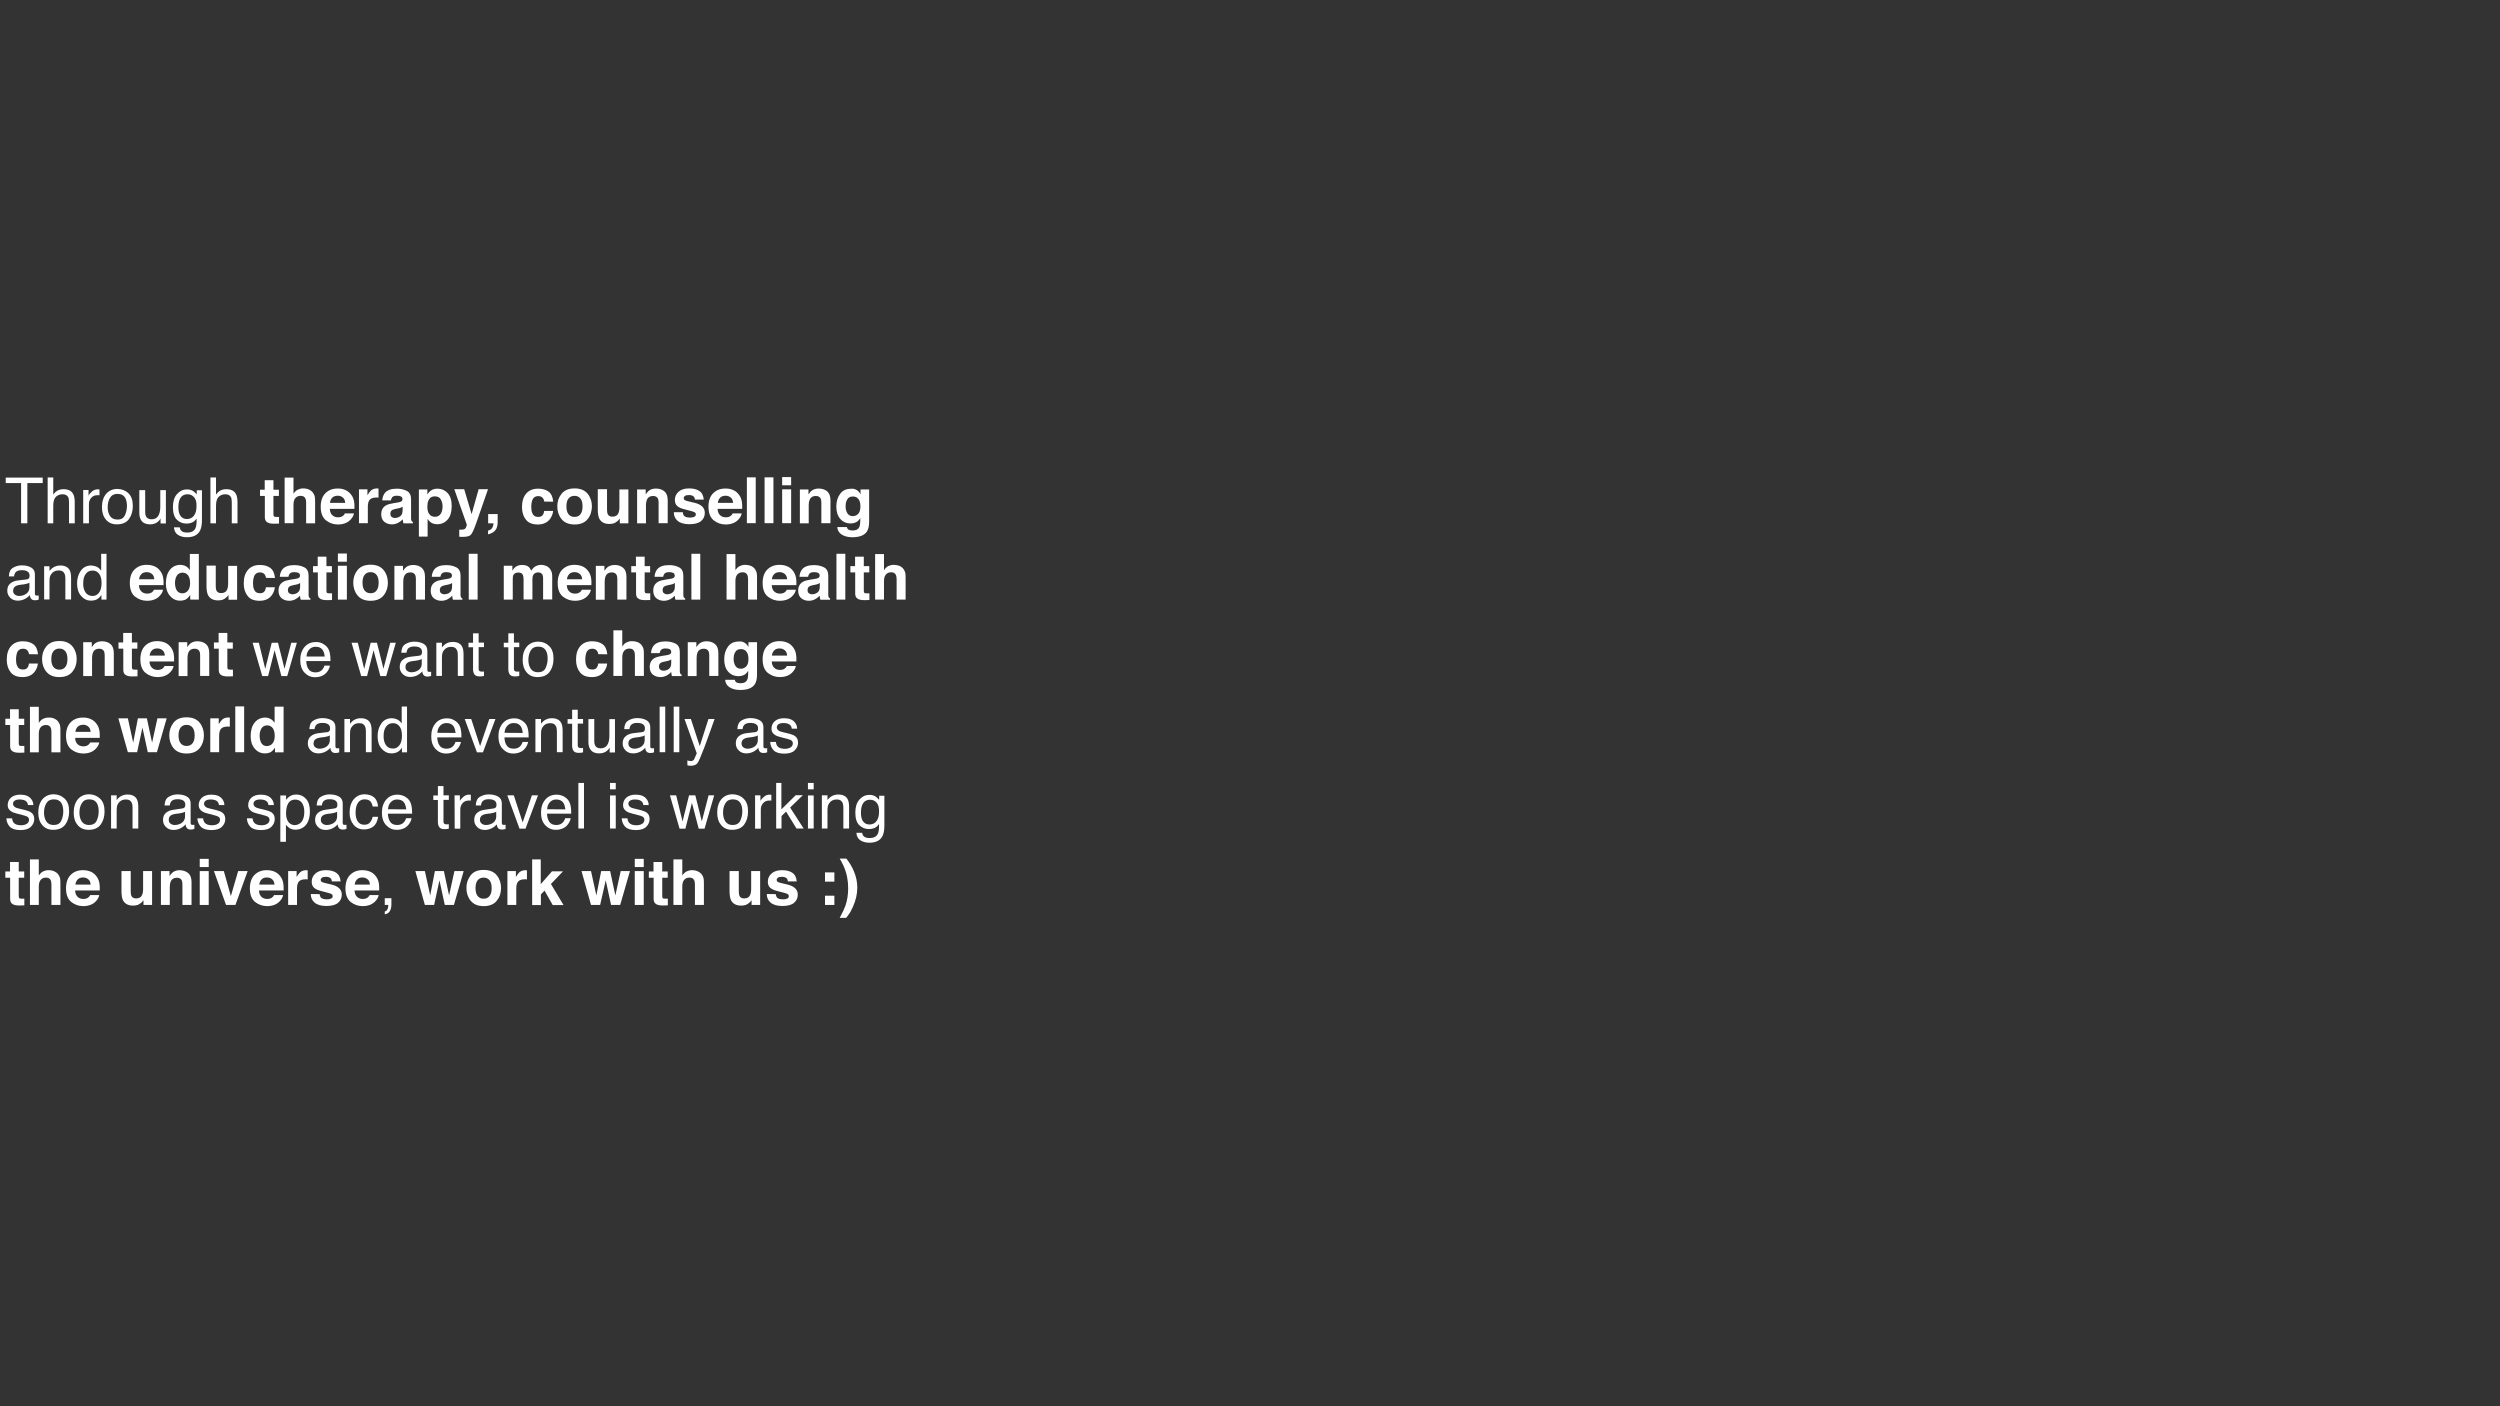 <?xml version="1.0" encoding="UTF-8"?> <!-- Generator: Adobe Illustrator 19.0.0, SVG Export Plug-In . SVG Version: 6.00 Build 0) --> <svg xmlns="http://www.w3.org/2000/svg" xmlns:xlink="http://www.w3.org/1999/xlink" id="Layer_1" x="0px" y="0px" viewBox="0 0 1920 1080" xml:space="preserve"><rect x="0" y="0" width="1920" height="1080" fill="#333333" stroke="none"/> <g id="XMLID_1_"> </g> <g id="XMLID_4_"> </g> <g id="XMLID_5_"> </g> <g id="XMLID_6_"> </g> <g id="XMLID_7_"> </g> <g id="XMLID_8_"> </g> <g> <path fill="#FFFFFF" d="M32.8,366.8v4.2H21v30.9h-4.8V371H4.4v-4.2H32.8z"></path> <path fill="#FFFFFF" d="M36.6,366.7h4.3v13.1c1-1.3,1.9-2.2,2.7-2.7c1.4-0.9,3.1-1.4,5.2-1.4c3.7,0,6.2,1.3,7.5,3.9 c0.7,1.4,1.1,3.4,1.1,5.9v16.4H53v-16.1c0-1.9-0.2-3.3-0.7-4.1c-0.8-1.4-2.2-2.1-4.4-2.1c-1.8,0-3.4,0.6-4.8,1.8 c-1.4,1.2-2.2,3.5-2.2,6.9v13.6h-4.3V366.7L36.6,366.7z"></path> <path fill="#FFFFFF" d="M63.9,376.3H68v4.4c0.3-0.9,1.2-1.9,2.5-3.1s2.8-1.8,4.5-1.8c0.1,0,0.2,0,0.4,0s0.5,0,1,0.1v4.5 c-0.3,0-0.5-0.1-0.7-0.1s-0.4,0-0.7,0c-2.2,0-3.8,0.7-5,2.1s-1.7,3-1.7,4.8v14.7h-4.4V376.3z"></path> <path fill="#FFFFFF" d="M98.6,378.8c2.3,2.2,3.4,5.4,3.4,9.7c0,4.1-1,7.5-3,10.2s-5.1,4-9.3,4c-3.5,0-6.3-1.2-8.3-3.6 c-2.1-2.4-3.1-5.6-3.1-9.6c0-4.3,1.1-7.7,3.2-10.2c2.2-2.5,5.1-3.8,8.7-3.8C93.5,375.6,96.3,376.6,98.6,378.8z M95.9,395.8 c1-2.2,1.6-4.5,1.6-7.2c0-2.4-0.4-4.3-1.1-5.8c-1.2-2.4-3.3-3.5-6.2-3.5c-2.6,0-4.5,1-5.7,3s-1.8,4.4-1.8,7.2c0,2.7,0.6,5,1.8,6.8 s3.1,2.7,5.6,2.7C92.9,399.1,94.8,398,95.9,395.8z"></path> <path fill="#FFFFFF" d="M111.5,376.3v17c0,1.3,0.2,2.4,0.6,3.2c0.7,1.5,2.1,2.3,4.2,2.3c2.9,0,4.9-1.3,5.9-4 c0.6-1.4,0.9-3.4,0.9-5.9v-12.5h4.3V402h-4.1v-3.8c-0.5,1-1.2,1.8-2,2.5c-1.6,1.3-3.6,2-5.9,2c-3.6,0-6-1.2-7.3-3.7 c-0.7-1.3-1.1-3-1.1-5.2v-17.4h4.5L111.5,376.3L111.5,376.3z"></path> <path fill="#FFFFFF" d="M148.6,377.3c0.8,0.6,1.6,1.4,2.5,2.4v-3.2h4v23.2c0,3.2-0.5,5.8-1.4,7.7c-1.8,3.5-5.1,5.2-10.1,5.2 c-2.7,0-5-0.6-6.9-1.8c-1.9-1.2-2.9-3.2-3.1-5.8h4.4c0.2,1.1,0.6,2,1.2,2.6c1,1,2.5,1.4,4.6,1.4c3.3,0,5.4-1.2,6.4-3.5 c0.6-1.4,0.9-3.8,0.8-7.3c-0.9,1.3-1.9,2.3-3.1,2.9s-2.8,1-4.8,1c-2.8,0-5.2-1-7.2-2.9s-3.1-5.2-3.1-9.7c0-4.3,1-7.6,3.1-10 s4.6-3.6,7.5-3.6C145.4,375.8,147.1,376.3,148.6,377.3z M149.1,381.9c-1.3-1.5-3-2.3-5-2.3c-3,0-5.1,1.4-6.2,4.2 c-0.6,1.5-0.9,3.5-0.9,5.9c0,2.9,0.6,5.1,1.7,6.6c1.1,1.5,2.7,2.3,4.7,2.3c3.1,0,5.2-1.4,6.5-4.2c0.7-1.6,1-3.4,1-5.5 C151.1,385.8,150.4,383.4,149.1,381.9z"></path> <path fill="#FFFFFF" d="M161.6,366.7h4.3v13.1c1-1.3,1.9-2.2,2.7-2.7c1.4-0.9,3.1-1.4,5.2-1.4c3.7,0,6.2,1.3,7.5,3.9 c0.7,1.4,1.1,3.4,1.1,5.9v16.4H178v-16.1c0-1.9-0.2-3.3-0.7-4.1c-0.8-1.4-2.2-2.1-4.4-2.1c-1.8,0-3.4,0.6-4.8,1.8 c-1.4,1.2-2.2,3.5-2.2,6.9v13.6h-4.3V366.7z"></path> <path fill="#FFFFFF" d="M199.7,380.9v-4.8h3.6v-7.3h6.7v7.3h4.2v4.8H210v13.7c0,1.1,0.1,1.7,0.4,2s1.1,0.4,2.5,0.4 c0.2,0,0.4,0,0.7,0c0.2,0,0.5,0,0.7,0v5.1l-3.2,0.1c-3.2,0.1-5.4-0.4-6.6-1.7c-0.8-0.8-1.1-2-1.1-3.6v-16H199.7z"></path> <path fill="#FFFFFF" d="M237.3,376c1.3,0.6,2.4,1.4,3.2,2.6c0.7,1,1.1,2,1.3,3c0.2,1,0.2,2.7,0.2,5v15.3h-6.9V386 c0-1.4-0.2-2.5-0.7-3.4c-0.6-1.2-1.8-1.8-3.5-1.8c-1.8,0-3.1,0.6-4.1,1.8s-1.4,2.9-1.4,5.1v14.1h-6.8v-35h6.8v12.4 c1-1.5,2.1-2.6,3.4-3.2s2.6-0.9,4.1-0.9C234.5,375.1,236,375.4,237.3,376z"></path> <path fill="#FFFFFF" d="M265.4,376.4c1.8,0.8,3.3,2.1,4.5,3.8c1.1,1.5,1.8,3.3,2.1,5.4c0.2,1.2,0.3,2.9,0.2,5.2h-18.9 c0.1,2.6,1,4.4,2.7,5.5c1,0.7,2.3,1,3.7,1c1.5,0,2.8-0.4,3.8-1.2c0.5-0.4,1-1,1.4-1.8h6.9c-0.2,1.5-1,3.1-2.5,4.7 c-2.3,2.5-5.6,3.8-9.8,3.8c-3.5,0-6.5-1.1-9.2-3.2c-2.6-2.1-4-5.6-4-10.4c0-4.5,1.2-8,3.6-10.4s5.5-3.6,9.3-3.6 C261.6,375.1,263.6,375.6,265.4,376.4z M255.2,382.2c-1,1-1.6,2.3-1.8,4h11.7c-0.1-1.8-0.7-3.2-1.8-4.1c-1.1-0.9-2.4-1.4-4-1.4 C257.5,380.8,256.2,381.2,255.2,382.2z"></path> <path fill="#FFFFFF" d="M290.1,375.2c0.1,0,0.3,0,0.6,0v7c-0.4,0-0.8-0.1-1.1-0.1c-0.3,0-0.6,0-0.8,0c-2.7,0-4.6,0.9-5.5,2.7 c-0.5,1-0.8,2.5-0.8,4.6v12.4h-6.8v-26h6.5v4.5c1-1.7,2-2.9,2.7-3.6c1.3-1.1,2.9-1.6,5-1.6C289.9,375.2,290,375.2,290.1,375.2z"></path> <path fill="#FFFFFF" d="M304.9,386c1.3-0.2,2.2-0.4,2.7-0.6c1-0.4,1.5-1.1,1.5-1.9c0-1.1-0.4-1.8-1.1-2.2c-0.8-0.4-1.9-0.6-3.3-0.6 c-1.6,0-2.8,0.4-3.5,1.2c-0.5,0.6-0.8,1.4-1,2.4h-6.6c0.1-2.3,0.8-4.1,1.9-5.6c1.8-2.3,4.9-3.4,9.3-3.4c2.9,0,5.4,0.6,7.6,1.7 s3.3,3.3,3.3,6.4v11.9c0,0.8,0,1.8,0,3c0,0.9,0.2,1.5,0.4,1.8c0.2,0.3,0.6,0.6,1,0.8v1h-7.2c-0.2-0.5-0.4-1-0.4-1.5 c-0.1-0.5-0.1-1-0.2-1.6c-0.9,1-2,1.9-3.3,2.6c-1.5,0.8-3.1,1.3-5,1.3c-2.4,0-4.3-0.7-5.9-2c-1.5-1.3-2.3-3.2-2.3-5.7 c0-3.2,1.2-5.5,3.7-6.9c1.4-0.8,3.4-1.3,6-1.7L304.9,386z M309.1,389.2c-0.4,0.3-0.9,0.5-1.3,0.7s-1.1,0.3-1.8,0.5l-1.5,0.3 c-1.5,0.3-2.5,0.6-3.1,0.9c-1.1,0.6-1.6,1.6-1.6,2.9c0,1.2,0.3,2,1,2.5s1.4,0.8,2.4,0.8c1.5,0,2.9-0.4,4.1-1.3 c1.3-0.9,1.9-2.4,1.9-4.7v-2.6L309.1,389.2L309.1,389.2z"></path> <path fill="#FFFFFF" d="M343.7,378.6c2.1,2.2,3.2,5.5,3.2,9.9c0,4.6-1,8.1-3.1,10.5s-4.7,3.6-8,3.6c-2.1,0-3.8-0.5-5.2-1.6 c-0.8-0.6-1.5-1.4-2.2-2.5v13.6h-6.7v-36.2h6.5v3.8c0.7-1.1,1.5-2,2.4-2.7c1.5-1.2,3.3-1.7,5.4-1.7 C339,375.3,341.6,376.4,343.7,378.6z M338.5,383.5c-0.9-1.5-2.4-2.3-4.5-2.3c-2.5,0-4.2,1.2-5.1,3.5c-0.5,1.2-0.7,2.8-0.7,4.7 c0,3,0.8,5.1,2.4,6.4c1,0.7,2.1,1.1,3.4,1.1c1.9,0,3.4-0.7,4.4-2.2s1.5-3.4,1.5-5.8C339.9,386.8,339.4,385.1,338.5,383.5z"></path> <path fill="#FFFFFF" d="M352.7,406.8h0.9c0.7,0,1.3,0,1.9-0.1s1.1-0.3,1.5-0.5c0.4-0.3,0.8-0.8,1.1-1.7c0.3-0.9,0.5-1.4,0.4-1.6 l-9.6-27.2h7.6l5.7,19.2l5.4-19.2h7.2l-8.9,25.6c-1.7,4.9-3.1,8-4.1,9.2s-3,1.8-6,1.8c-0.6,0-1.1,0-1.5,0s-0.9,0-1.6-0.1V406.8z"></path> <path fill="#FFFFFF" d="M374.9,407.5c1.4-0.4,2.4-1,3-1.9s1-2.1,1.1-3.7h-4.1v-7.1h7.3v6.2c0,1.1-0.1,2.2-0.4,3.4 c-0.3,1.2-0.8,2.2-1.6,3.1c-0.8,0.9-1.8,1.6-3,2.1c-1.1,0.5-1.9,0.7-2.4,0.7v-2.8L374.9,407.5L374.9,407.5z"></path> <path fill="#FFFFFF" d="M418,385.2c-0.1-1-0.5-1.8-1-2.6c-0.8-1-2-1.6-3.6-1.6c-2.3,0-3.9,1.1-4.7,3.4c-0.4,1.2-0.7,2.8-0.7,4.8 c0,1.9,0.2,3.4,0.7,4.6c0.8,2.2,2.3,3.2,4.6,3.2c1.6,0,2.7-0.4,3.4-1.3s1.1-2,1.2-3.3h6.9c-0.2,2.1-0.9,4-2.2,5.9 c-2.1,3-5.3,4.5-9.5,4.5s-7.3-1.2-9.2-3.7c-2-2.5-3-5.7-3-9.7c0-4.5,1.1-7.9,3.3-10.4c2.2-2.5,5.2-3.7,9-3.7c3.3,0,5.9,0.7,8,2.2 s3.3,4,3.7,7.8L418,385.2L418,385.2z"></path> <path fill="#FFFFFF" d="M451.3,398.7c-2.2,2.7-5.5,4.1-10,4.1s-7.8-1.4-10-4.1s-3.3-6-3.3-9.8s1.1-7,3.3-9.7s5.5-4.1,10-4.1 s7.8,1.4,10,4.1s3.3,6,3.3,9.7C454.5,392.7,453.5,396,451.3,398.7z M445.8,394.9c1.1-1.4,1.6-3.4,1.6-6s-0.5-4.6-1.6-6 s-2.6-2.1-4.6-2.1s-3.5,0.7-4.6,2.1s-1.6,3.4-1.6,6s0.5,4.6,1.6,6s2.6,2.1,4.6,2.1S444.8,396.3,445.8,394.9z"></path> <path fill="#FFFFFF" d="M466.2,375.8v15.7c0,1.5,0.2,2.6,0.5,3.3c0.6,1.3,1.8,2,3.6,2c2.3,0,3.9-0.9,4.7-2.8c0.4-1,0.7-2.4,0.7-4 v-14.1h6.9v26H476v-3.7c-0.1,0.1-0.2,0.3-0.5,0.7c-0.3,0.4-0.6,0.7-0.9,1c-1.1,1-2.1,1.6-3.1,2c-1,0.3-2.2,0.5-3.5,0.5 c-3.8,0-6.4-1.4-7.8-4.2c-0.7-1.5-1.1-3.8-1.1-6.8v-15.7h7.1V375.8z"></path> <path fill="#FFFFFF" d="M510.2,377.3c1.7,1.4,2.6,3.7,2.6,7v17.5h-7V386c0-1.4-0.2-2.4-0.5-3.1c-0.7-1.3-1.9-2-3.8-2 c-2.3,0-3.9,1-4.7,2.9c-0.4,1-0.7,2.4-0.7,4v14.1h-6.8v-26h6.6v3.8c0.9-1.3,1.7-2.3,2.5-2.9c1.4-1,3.2-1.6,5.3-1.6 C506.3,375.2,508.5,375.9,510.2,377.3z"></path> <path fill="#FFFFFF" d="M524.4,393.5c0.1,1.2,0.5,2.1,0.9,2.6c0.8,0.9,2.4,1.4,4.7,1.4c1.3,0,2.4-0.2,3.2-0.6s1.2-1,1.2-1.8 s-0.3-1.3-1-1.7c-0.6-0.4-3-1.1-7.1-2.1c-3-0.7-5-1.6-6.2-2.7s-1.8-2.6-1.8-4.7c0-2.4,0.9-4.5,2.8-6.2c1.9-1.7,4.5-2.6,8-2.6 c3.3,0,5.9,0.6,7.9,1.9s3.2,3.5,3.5,6.7h-6.8c-0.1-0.9-0.3-1.6-0.7-2.1c-0.8-0.9-2-1.4-3.8-1.4c-1.5,0-2.5,0.2-3.2,0.7 c-0.6,0.5-0.9,1-0.9,1.6c0,0.8,0.3,1.3,1,1.7c0.7,0.4,3,1,7.1,1.9c2.7,0.6,4.7,1.6,6.1,2.9c1.3,1.3,2,2.9,2,4.9 c0,2.6-1,4.7-2.9,6.3c-1.9,1.6-4.9,2.4-8.9,2.4c-4.1,0-7.1-0.9-9.1-2.6s-2.9-3.9-2.9-6.6h6.9V393.5z"></path> <path fill="#FFFFFF" d="M563.2,376.4c1.8,0.8,3.3,2.1,4.5,3.8c1.1,1.5,1.8,3.3,2.1,5.4c0.2,1.2,0.3,2.9,0.2,5.2h-18.9 c0.1,2.6,1,4.4,2.7,5.5c1,0.7,2.3,1,3.7,1c1.5,0,2.8-0.4,3.8-1.2c0.5-0.4,1-1,1.4-1.8h6.9c-0.2,1.5-1,3.1-2.5,4.7 c-2.3,2.5-5.6,3.8-9.8,3.8c-3.5,0-6.5-1.1-9.2-3.2c-2.6-2.1-4-5.6-4-10.4c0-4.5,1.2-8,3.6-10.4s5.5-3.6,9.3-3.6 C559.4,375.1,561.4,375.6,563.2,376.4z M553.1,382.2c-1,1-1.6,2.3-1.8,4H563c-0.1-1.8-0.7-3.2-1.8-4.1s-2.4-1.4-4-1.4 C555.4,380.8,554,381.2,553.1,382.2z"></path> <path fill="#FFFFFF" d="M580.4,401.8h-6.8v-35.2h6.8V401.8z"></path> <path fill="#FFFFFF" d="M594,401.8h-6.8v-35.2h6.8V401.8z"></path> <path fill="#FFFFFF" d="M607.6,372.7h-6.9v-6.3h6.9V372.7z M600.7,375.8h6.9v26h-6.9V375.8z"></path> <path fill="#FFFFFF" d="M635.2,377.3c1.7,1.4,2.6,3.7,2.6,7v17.5h-7V386c0-1.4-0.2-2.4-0.5-3.1c-0.7-1.3-1.9-2-3.8-2 c-2.3,0-3.9,1-4.7,2.9c-0.4,1-0.7,2.4-0.7,4v14.1h-6.8v-26h6.6v3.8c0.9-1.3,1.7-2.3,2.5-2.9c1.4-1,3.2-1.6,5.3-1.6 C631.3,375.2,633.5,375.9,635.2,377.3z"></path> <path fill="#FFFFFF" d="M656.9,375.8c1.7,0.7,3,1.9,4,3.8v-3.7h6.6v24.7c0,3.4-0.6,5.9-1.7,7.6c-1.9,2.9-5.7,4.4-11.2,4.4 c-3.3,0-6-0.7-8.1-2s-3.3-3.3-3.5-5.8h7.4c0.2,0.8,0.5,1.4,0.9,1.7c0.7,0.6,2,0.9,3.7,0.9c2.4,0,4.1-0.8,4.9-2.5 c0.5-1,0.8-2.8,0.8-5.3v-1.7c-0.7,1.1-1.4,1.9-2.1,2.5c-1.4,1-3.1,1.6-5.3,1.6c-3.3,0-6-1.2-8-3.5s-3-5.5-3-9.5 c0-3.9,1-7.1,2.9-9.7s4.6-3.9,8.2-3.9C654.8,375.2,655.9,375.4,656.9,375.8z M659.2,394.5c1.1-1.2,1.6-3.1,1.6-5.7 c0-2.5-0.5-4.3-1.6-5.6c-1-1.3-2.4-1.9-4.2-1.9c-2.4,0-4,1.1-4.9,3.4c-0.5,1.2-0.7,2.7-0.7,4.4c0,1.5,0.3,2.9,0.8,4 c0.9,2.2,2.6,3.3,4.9,3.3C656.8,396.3,658.1,395.7,659.2,394.5z"></path> <path fill="#FFFFFF" d="M20.4,445c1-0.1,1.6-0.5,2-1.2c0.2-0.4,0.3-0.9,0.3-1.7c0-1.5-0.5-2.5-1.6-3.2c-1-0.7-2.5-1-4.5-1 c-2.2,0-3.8,0.6-4.8,1.8c-0.5,0.7-0.9,1.7-1,3h-4c0.1-3.2,1.1-5.4,3.1-6.6s4.2-1.9,6.8-1.9c3,0,5.4,0.6,7.3,1.7s2.8,2.9,2.8,5.3 v14.7c0,0.4,0.1,0.8,0.3,1.1c0.2,0.3,0.6,0.4,1.2,0.4c0.2,0,0.4,0,0.6,0s0.5-0.1,0.8-0.1v3.2c-0.7,0.2-1.2,0.3-1.5,0.4 c-0.4,0-0.8,0.1-1.4,0.1c-1.5,0-2.6-0.5-3.2-1.6c-0.4-0.6-0.6-1.3-0.7-2.4c-0.9,1.1-2.1,2.1-3.8,3c-1.6,0.8-3.4,1.3-5.4,1.3 c-2.4,0-4.3-0.7-5.8-2.2s-2.3-3.2-2.3-5.4c0-2.4,0.7-4.2,2.2-5.5s3.4-2.1,5.8-2.4L20.4,445z M11.4,456.6c0.9,0.7,2,1.1,3.2,1.1 c1.5,0,3-0.3,4.4-1c2.4-1.2,3.6-3.1,3.6-5.7v-3.5c-0.5,0.3-1.2,0.6-2,0.8c-0.8,0.2-1.6,0.4-2.4,0.5l-2.6,0.3 c-1.6,0.2-2.7,0.5-3.5,1c-1.3,0.7-2,1.9-2,3.6C10,454.9,10.5,455.9,11.4,456.6z"></path> <path fill="#FFFFFF" d="M33.9,434.9H38v3.6c1.2-1.5,2.5-2.6,3.8-3.2c1.4-0.7,2.9-1,4.5-1c3.6,0,6.1,1.3,7.3,3.8 c0.7,1.4,1,3.4,1,5.9v16.4h-4.4v-16.1c0-1.6-0.2-2.8-0.7-3.8c-0.8-1.6-2.1-2.4-4.2-2.4c-1,0-1.9,0.1-2.5,0.3 c-1.2,0.4-2.2,1-3.1,2.1c-0.7,0.8-1.2,1.7-1.4,2.6c-0.2,0.9-0.3,2.2-0.3,3.9v13.4h-4.1C33.9,460.4,33.9,434.9,33.9,434.9z"></path> <path fill="#FFFFFF" d="M75.1,435.7c0.8,0.5,1.6,1.3,2.6,2.5v-12.9h4.1v35.2h-3.9v-3.6c-1,1.6-2.2,2.7-3.5,3.4 c-1.3,0.7-2.9,1-4.7,1c-2.8,0-5.3-1.2-7.4-3.6s-3.1-5.6-3.1-9.6c0-3.7,0.9-6.9,2.8-9.7c1.9-2.7,4.6-4.1,8.1-4.1 C72.2,434.5,73.8,434.9,75.1,435.7z M65.6,454.9c1.2,1.8,3,2.8,5.6,2.8c2,0,3.6-0.9,4.9-2.6s1.9-4.2,1.9-7.4c0-3.2-0.7-5.6-2-7.2 s-2.9-2.3-4.9-2.3c-2.2,0-3.9,0.8-5.2,2.5s-2,4.1-2,7.3C63.8,450.7,64.4,453,65.6,454.9z"></path> <path fill="#FFFFFF" d="M118.8,435c1.8,0.8,3.3,2.1,4.5,3.8c1.1,1.5,1.8,3.3,2.1,5.4c0.2,1.2,0.3,2.9,0.2,5.2h-18.9 c0.1,2.6,1,4.4,2.7,5.5c1,0.7,2.3,1,3.7,1c1.5,0,2.8-0.4,3.8-1.2c0.5-0.4,1-1,1.4-1.8h6.9c-0.2,1.5-1,3.1-2.5,4.7 c-2.3,2.5-5.6,3.8-9.8,3.8c-3.5,0-6.5-1.1-9.2-3.2c-2.6-2.1-4-5.6-4-10.4c0-4.5,1.2-8,3.6-10.4c2.4-2.4,5.5-3.6,9.3-3.6 C115,433.8,117,434.2,118.8,435z M108.6,440.9c-1,1-1.6,2.3-1.8,4h11.7c-0.1-1.8-0.7-3.2-1.8-4.1s-2.4-1.4-4-1.4 C111,439.4,109.6,439.9,108.6,440.9z"></path> <path fill="#FFFFFF" d="M142.8,434.9c1.2,0.7,2.2,1.7,3,2.9v-12.4h6.9v35.1h-6.6v-3.6c-1,1.5-2.1,2.7-3.3,3.4c-1.2,0.7-2.8,1-4.6,1 c-3,0-5.6-1.2-7.7-3.7c-2.1-2.5-3.1-5.6-3.1-9.5c0-4.4,1-7.9,3.1-10.5c2-2.5,4.8-3.8,8.2-3.8C140.2,433.9,141.6,434.2,142.8,434.9z M144.5,453.4c1-1.4,1.5-3.3,1.5-5.6c0-3.2-0.8-5.5-2.4-6.8c-1-0.8-2.1-1.2-3.4-1.2c-2,0-3.4,0.8-4.4,2.3c-0.9,1.5-1.4,3.4-1.4,5.6 c0,2.4,0.5,4.3,1.4,5.8c0.9,1.4,2.4,2.2,4.3,2.2C142,455.6,143.5,454.8,144.5,453.4z"></path> <path fill="#FFFFFF" d="M165.7,434.5v15.7c0,1.5,0.2,2.6,0.5,3.3c0.6,1.3,1.8,2,3.6,2c2.3,0,3.9-0.9,4.7-2.8c0.4-1,0.7-2.4,0.7-4 v-14.1h6.9v26h-6.6v-3.7c-0.1,0.1-0.2,0.3-0.5,0.7c-0.3,0.4-0.6,0.7-0.9,1c-1.1,1-2.1,1.6-3.1,2c-1,0.3-2.2,0.5-3.5,0.5 c-3.8,0-6.4-1.4-7.8-4.2c-0.7-1.5-1.1-3.8-1.1-6.8v-15.7h7.1L165.7,434.5L165.7,434.5z"></path> <path fill="#FFFFFF" d="M204.3,443.8c-0.1-1-0.5-1.8-1-2.6c-0.8-1-2-1.6-3.6-1.6c-2.3,0-3.9,1.1-4.7,3.4c-0.4,1.2-0.7,2.8-0.7,4.8 c0,1.9,0.2,3.4,0.7,4.6c0.8,2.2,2.3,3.2,4.6,3.2c1.6,0,2.7-0.4,3.4-1.3s1.1-2,1.2-3.3h6.9c-0.2,2.1-0.9,4-2.2,5.9 c-2.1,3-5.3,4.5-9.5,4.5s-7.3-1.2-9.2-3.7c-2-2.5-3-5.7-3-9.7c0-4.5,1.1-7.9,3.3-10.4s5.2-3.7,9-3.7c3.3,0,5.9,0.7,8,2.2 s3.3,4,3.7,7.8L204.3,443.8L204.3,443.8z"></path> <path fill="#FFFFFF" d="M226.2,444.7c1.3-0.2,2.2-0.4,2.7-0.6c1-0.4,1.5-1.1,1.5-1.9c0-1.1-0.4-1.8-1.1-2.2 c-0.8-0.4-1.9-0.6-3.3-0.6c-1.6,0-2.8,0.4-3.5,1.2c-0.5,0.6-0.8,1.4-1,2.4h-6.6c0.1-2.3,0.8-4.1,1.9-5.6c1.8-2.3,4.9-3.4,9.3-3.4 c2.9,0,5.4,0.6,7.6,1.7s3.3,3.3,3.3,6.4V454c0,0.8,0,1.8,0,3c0,0.9,0.2,1.5,0.4,1.8c0.2,0.3,0.6,0.6,1,0.8v1H231 c-0.2-0.5-0.4-1-0.4-1.5c-0.1-0.5-0.1-1-0.2-1.6c-0.9,1-2,1.9-3.3,2.6c-1.5,0.8-3.1,1.3-5,1.3c-2.4,0-4.3-0.7-5.9-2 c-1.5-1.3-2.3-3.2-2.3-5.7c0-3.2,1.2-5.5,3.7-6.9c1.4-0.8,3.4-1.3,6-1.7L226.2,444.7z M230.4,447.8c-0.4,0.3-0.9,0.5-1.3,0.7 s-1.1,0.3-1.8,0.5l-1.5,0.3c-1.5,0.3-2.5,0.6-3.1,0.9c-1.1,0.6-1.6,1.6-1.6,2.9c0,1.2,0.3,2,1,2.5s1.4,0.8,2.4,0.8 c1.5,0,2.9-0.4,4.1-1.3c1.3-0.9,1.9-2.4,1.9-4.7v-2.6L230.4,447.8L230.4,447.8z"></path> <path fill="#FFFFFF" d="M240.4,439.6v-4.8h3.6v-7.3h6.7v7.3h4.2v4.8h-4.2v13.7c0,1.1,0.1,1.7,0.4,2s1.1,0.4,2.5,0.4 c0.2,0,0.4,0,0.7,0c0.2,0,0.5,0,0.7,0v5.1l-3.2,0.1c-3.2,0.1-5.4-0.4-6.6-1.7c-0.8-0.8-1.1-2-1.1-3.6v-16H240.4z"></path> <path fill="#FFFFFF" d="M266.4,431.4h-6.9v-6.3h6.9V431.4z M259.5,434.5h6.9v26h-6.9V434.5z"></path> <path fill="#FFFFFF" d="M294.6,457.3c-2.2,2.7-5.5,4.1-10,4.1s-7.8-1.4-10-4.1s-3.3-6-3.3-9.8s1.1-7,3.3-9.7 c2.2-2.7,5.5-4.1,10-4.1s7.8,1.4,10,4.1s3.3,6,3.3,9.7C297.9,451.3,296.8,454.6,294.6,457.3z M289.2,453.5c1.1-1.4,1.6-3.4,1.6-6 s-0.5-4.6-1.6-6s-2.6-2.1-4.6-2.1s-3.5,0.7-4.6,2.1s-1.6,3.4-1.6,6s0.5,4.6,1.6,6s2.6,2.1,4.6,2.1S288.1,455,289.2,453.5z"></path> <path fill="#FFFFFF" d="M323.8,436c1.7,1.4,2.6,3.7,2.6,7v17.5h-7v-15.8c0-1.4-0.2-2.4-0.5-3.1c-0.7-1.3-1.9-2-3.8-2 c-2.3,0-3.9,1-4.7,2.9c-0.4,1-0.7,2.4-0.7,4v14.1h-6.8v-26h6.6v3.8c0.9-1.3,1.7-2.3,2.5-2.9c1.4-1,3.2-1.6,5.3-1.6 C319.9,433.9,322.1,434.6,323.8,436z"></path> <path fill="#FFFFFF" d="M342.9,444.7c1.3-0.2,2.2-0.4,2.7-0.6c1-0.4,1.5-1.1,1.5-1.9c0-1.1-0.4-1.8-1.1-2.2 c-0.8-0.4-1.9-0.6-3.3-0.6c-1.6,0-2.8,0.4-3.5,1.2c-0.5,0.6-0.8,1.4-1,2.4h-6.6c0.1-2.3,0.8-4.1,1.9-5.6c1.8-2.3,4.9-3.4,9.3-3.4 c2.9,0,5.4,0.6,7.6,1.7s3.3,3.3,3.3,6.4V454c0,0.8,0,1.8,0,3c0,0.9,0.2,1.5,0.4,1.8c0.2,0.3,0.6,0.6,1,0.8v1h-7.2 c-0.2-0.5-0.4-1-0.4-1.5c-0.1-0.5-0.1-1-0.2-1.6c-0.9,1-2,1.9-3.3,2.6c-1.5,0.8-3.1,1.3-5,1.3c-2.4,0-4.3-0.7-5.9-2 c-1.5-1.3-2.3-3.2-2.3-5.7c0-3.2,1.2-5.5,3.7-6.9c1.4-0.8,3.4-1.3,6-1.7L342.9,444.7z M347.1,447.8c-0.4,0.3-0.9,0.5-1.3,0.7 s-1.1,0.3-1.8,0.5l-1.5,0.3c-1.5,0.3-2.5,0.6-3.1,0.9c-1.1,0.6-1.6,1.6-1.6,2.9c0,1.2,0.3,2,1,2.5s1.4,0.8,2.4,0.8 c1.5,0,2.9-0.4,4.1-1.3c1.3-0.9,1.9-2.4,1.9-4.7v-2.6L347.1,447.8L347.1,447.8z"></path> <path fill="#FFFFFF" d="M366.8,460.5H360v-35.2h6.8V460.5z"></path> <path fill="#FFFFFF" d="M419.4,434.6c1.1,0.4,2.1,1.2,3,2.3c0.7,0.9,1.2,2,1.5,3.3c0.2,0.9,0.2,2.2,0.2,3.8v16.4h-7v-16.6 c0-1-0.2-1.8-0.5-2.4c-0.6-1.2-1.7-1.8-3.3-1.8c-1.9,0-3.2,0.8-3.9,2.3c-0.4,0.8-0.5,1.8-0.5,3v15.5h-6.8V445 c0-1.5-0.2-2.7-0.5-3.4c-0.6-1.3-1.7-1.9-3.4-1.9c-1.9,0-3.2,0.6-3.9,1.9c-0.4,0.7-0.5,1.8-0.5,3.2v15.7h-6.9v-26h6.6v3.8 c0.8-1.4,1.6-2.3,2.4-2.9c1.3-1,3-1.5,5.1-1.5c2,0,3.6,0.4,4.8,1.3c1,0.8,1.7,1.9,2.2,3.1c0.9-1.5,2-2.6,3.3-3.4 c1.4-0.7,3-1.1,4.7-1.1C417.2,433.9,418.3,434.1,419.4,434.6z"></path> <path fill="#FFFFFF" d="M447.4,435c1.8,0.8,3.3,2.1,4.5,3.8c1.1,1.5,1.8,3.3,2.1,5.4c0.2,1.2,0.3,2.9,0.2,5.2h-18.9 c0.1,2.6,1,4.4,2.7,5.5c1,0.7,2.3,1,3.7,1c1.5,0,2.8-0.4,3.8-1.2c0.5-0.4,1-1,1.4-1.8h6.9c-0.2,1.5-1,3.1-2.5,4.7 c-2.3,2.5-5.6,3.8-9.8,3.8c-3.5,0-6.5-1.1-9.2-3.2c-2.6-2.1-4-5.6-4-10.4c0-4.5,1.2-8,3.6-10.4s5.5-3.6,9.3-3.6 C443.5,433.8,445.5,434.2,447.4,435z M437.2,440.9c-1,1-1.6,2.3-1.8,4h11.7c-0.1-1.8-0.7-3.2-1.8-4.1s-2.4-1.4-4-1.4 C439.5,439.4,438.1,439.9,437.2,440.9z"></path> <path fill="#FFFFFF" d="M478.5,436c1.7,1.4,2.6,3.7,2.6,7v17.5h-7v-15.8c0-1.4-0.2-2.4-0.5-3.1c-0.7-1.3-1.9-2-3.8-2 c-2.3,0-3.9,1-4.7,2.9c-0.4,1-0.7,2.4-0.7,4v14.1h-6.8v-26h6.6v3.8c0.9-1.3,1.7-2.3,2.5-2.9c1.4-1,3.2-1.6,5.3-1.6 C474.7,433.9,476.8,434.6,478.5,436z"></path> <path fill="#FFFFFF" d="M484.8,439.6v-4.8h3.6v-7.3h6.7v7.3h4.2v4.8h-4.2v13.7c0,1.1,0.1,1.7,0.4,2c0.3,0.3,1.1,0.4,2.5,0.4 c0.2,0,0.4,0,0.7,0c0.2,0,0.5,0,0.7,0v5.1l-3.2,0.1c-3.2,0.1-5.4-0.4-6.6-1.7c-0.8-0.8-1.1-2-1.1-3.6v-16H484.8z"></path> <path fill="#FFFFFF" d="M514,444.7c1.3-0.2,2.2-0.4,2.7-0.6c1-0.4,1.5-1.1,1.5-1.9c0-1.1-0.4-1.8-1.1-2.2c-0.8-0.4-1.9-0.6-3.3-0.6 c-1.6,0-2.8,0.4-3.5,1.2c-0.5,0.6-0.8,1.4-1,2.4h-6.6c0.1-2.3,0.8-4.1,1.9-5.6c1.8-2.3,4.9-3.4,9.3-3.4c2.9,0,5.4,0.6,7.6,1.7 c2.2,1.1,3.3,3.3,3.3,6.4V454c0,0.8,0,1.8,0,3c0,0.9,0.2,1.5,0.4,1.8s0.6,0.6,1,0.8v1h-7.4c-0.2-0.5-0.4-1-0.4-1.5 c-0.1-0.5-0.1-1-0.2-1.6c-0.9,1-2,1.9-3.3,2.6c-1.5,0.8-3.1,1.3-5,1.3c-2.4,0-4.3-0.7-5.9-2c-1.5-1.3-2.3-3.2-2.3-5.7 c0-3.2,1.2-5.5,3.7-6.9c1.4-0.8,3.4-1.3,6-1.7L514,444.7z M518.2,447.8c-0.4,0.3-0.9,0.5-1.3,0.7c-0.4,0.2-1.1,0.3-1.8,0.5 l-1.5,0.3c-1.5,0.3-2.5,0.6-3.1,0.9c-1.1,0.6-1.6,1.6-1.6,2.9c0,1.2,0.3,2,1,2.5s1.4,0.8,2.4,0.8c1.5,0,2.9-0.4,4.1-1.3 c1.3-0.9,1.9-2.4,1.9-4.7v-2.6L518.2,447.8L518.2,447.8z"></path> <path fill="#FFFFFF" d="M537.8,460.5H531v-35.2h6.8V460.5z"></path> <path fill="#FFFFFF" d="M576.7,434.6c1.3,0.6,2.4,1.4,3.2,2.6c0.7,1,1.1,2,1.3,3s0.2,2.7,0.2,5v15.3h-6.9v-15.8 c0-1.4-0.2-2.5-0.7-3.4c-0.6-1.2-1.8-1.8-3.5-1.8c-1.8,0-3.1,0.6-4.1,1.8s-1.4,2.9-1.4,5.1v14.1H558v-35h6.8v12.4 c1-1.5,2.1-2.6,3.4-3.2c1.3-0.6,2.6-0.9,4.1-0.9C574,433.8,575.4,434.1,576.7,434.6z"></path> <path fill="#FFFFFF" d="M604.8,435c1.8,0.8,3.3,2.1,4.5,3.8c1.1,1.5,1.8,3.3,2.1,5.4c0.2,1.2,0.3,2.9,0.2,5.2h-18.9 c0.1,2.6,1,4.4,2.7,5.5c1,0.7,2.3,1,3.7,1c1.5,0,2.8-0.4,3.8-1.2c0.5-0.4,1-1,1.4-1.8h6.9c-0.2,1.5-1,3.1-2.5,4.7 c-2.3,2.5-5.6,3.8-9.8,3.8c-3.5,0-6.5-1.1-9.2-3.2c-2.6-2.1-4-5.6-4-10.4c0-4.5,1.2-8,3.6-10.4s5.5-3.6,9.3-3.6 C601,433.8,603,434.2,604.8,435z M594.6,440.9c-1,1-1.6,2.3-1.8,4h11.7c-0.1-1.8-0.7-3.2-1.8-4.1s-2.4-1.4-4-1.4 C597,439.4,595.6,439.9,594.6,440.9z"></path> <path fill="#FFFFFF" d="M625.3,444.7c1.3-0.2,2.2-0.4,2.7-0.6c1-0.4,1.5-1.1,1.5-1.9c0-1.1-0.4-1.8-1.1-2.2 c-0.8-0.4-1.9-0.6-3.3-0.6c-1.6,0-2.8,0.4-3.5,1.2c-0.5,0.6-0.8,1.4-1,2.4H614c0.1-2.3,0.8-4.1,1.9-5.6c1.8-2.3,4.9-3.4,9.3-3.4 c2.9,0,5.4,0.6,7.6,1.7c2.2,1.1,3.3,3.3,3.3,6.4V454c0,0.8,0,1.8,0,3c0,0.9,0.2,1.5,0.4,1.8s0.6,0.6,1,0.8v1h-7.4 c-0.2-0.5-0.4-1-0.4-1.5c-0.1-0.5-0.1-1-0.2-1.6c-0.9,1-2,1.9-3.3,2.6c-1.5,0.8-3.1,1.3-5,1.3c-2.4,0-4.3-0.7-5.9-2 c-1.5-1.3-2.3-3.2-2.3-5.7c0-3.2,1.2-5.5,3.7-6.9c1.4-0.8,3.4-1.3,6-1.7L625.3,444.7z M629.5,447.8c-0.4,0.3-0.9,0.5-1.3,0.7 c-0.4,0.2-1.1,0.3-1.8,0.5l-1.5,0.3c-1.5,0.3-2.5,0.6-3.1,0.9c-1.1,0.6-1.6,1.6-1.6,2.9c0,1.2,0.3,2,1,2.5s1.4,0.8,2.4,0.8 c1.5,0,2.9-0.4,4.1-1.3c1.3-0.9,1.9-2.4,1.9-4.7v-2.6L629.5,447.8L629.5,447.8z"></path> <path fill="#FFFFFF" d="M649.2,460.5h-6.8v-35.2h6.8V460.5z"></path> <path fill="#FFFFFF" d="M653.1,439.6v-4.8h3.6v-7.3h6.7v7.3h4.2v4.8h-4.2v13.7c0,1.1,0.1,1.7,0.4,2c0.3,0.3,1.1,0.4,2.5,0.4 c0.2,0,0.4,0,0.7,0c0.2,0,0.5,0,0.7,0v5.1l-3.2,0.1c-3.2,0.1-5.4-0.4-6.6-1.7c-0.8-0.8-1.1-2-1.1-3.6v-16H653.1z"></path> <path fill="#FFFFFF" d="M690.8,434.6c1.3,0.6,2.4,1.4,3.2,2.6c0.7,1,1.1,2,1.3,3s0.2,2.7,0.2,5v15.3h-6.9v-15.8 c0-1.4-0.2-2.5-0.7-3.4c-0.6-1.2-1.8-1.8-3.5-1.8c-1.8,0-3.1,0.6-4.1,1.8s-1.4,2.9-1.4,5.1v14.1h-6.8v-35h6.8v12.4 c1-1.5,2.1-2.6,3.4-3.2c1.3-0.6,2.6-0.9,4.1-0.9C688,433.8,689.4,434.1,690.8,434.6z"></path> <path fill="#FFFFFF" d="M22.3,502.4c-0.1-1-0.5-1.8-1-2.6c-0.8-1-2-1.6-3.6-1.6c-2.3,0-3.9,1.1-4.7,3.4c-0.4,1.2-0.7,2.8-0.7,4.8 c0,1.9,0.2,3.4,0.7,4.6c0.8,2.2,2.3,3.2,4.6,3.2c1.6,0,2.7-0.4,3.4-1.3s1.1-2,1.2-3.3h6.9c-0.2,2.1-0.9,4-2.2,5.9 c-2.1,3-5.3,4.5-9.5,4.5s-7.3-1.2-9.2-3.7c-2-2.5-3-5.7-3-9.7c0-4.5,1.1-7.9,3.3-10.4c2.2-2.5,5.2-3.7,9-3.7c3.3,0,5.9,0.7,8,2.2 s3.3,4,3.7,7.8L22.3,502.4L22.3,502.4z"></path> <path fill="#FFFFFF" d="M55.6,515.9c-2.2,2.7-5.5,4.1-10,4.1s-7.8-1.4-10-4.1c-2.2-2.7-3.3-6-3.3-9.8s1.1-7,3.3-9.7 c2.2-2.7,5.5-4.1,10-4.1s7.8,1.4,10,4.1s3.3,6,3.3,9.7C58.9,510,57.8,513.2,55.6,515.9z M50.2,512.2c1.1-1.4,1.6-3.4,1.6-6 s-0.5-4.6-1.6-6s-2.6-2.1-4.6-2.1s-3.5,0.7-4.6,2.1s-1.6,3.4-1.6,6s0.5,4.6,1.6,6c1.1,1.4,2.6,2.1,4.6,2.1S49.1,513.6,50.2,512.2z"></path> <path fill="#FFFFFF" d="M84.8,494.6c1.7,1.4,2.6,3.7,2.6,7v17.5h-7v-15.8c0-1.4-0.2-2.4-0.5-3.1c-0.7-1.3-1.9-2-3.8-2 c-2.3,0-3.9,1-4.7,2.9c-0.4,1-0.7,2.4-0.7,4v14.1h-6.8v-26h6.6v3.8c0.9-1.3,1.7-2.3,2.5-2.9c1.4-1,3.2-1.6,5.3-1.6 C80.9,492.5,83.1,493.2,84.8,494.6z"></path> <path fill="#FFFFFF" d="M91,498.2v-4.8h3.6v-7.3h6.7v7.3h4.2v4.8h-4.2v13.7c0,1.1,0.1,1.7,0.4,2s1.1,0.4,2.5,0.4c0.2,0,0.4,0,0.7,0 c0.2,0,0.5,0,0.7,0v5.1l-3.2,0.1c-3.2,0.1-5.4-0.4-6.6-1.7c-0.8-0.8-1.1-2-1.1-3.6v-16H91z"></path> <path fill="#FFFFFF" d="M126.9,493.6c1.8,0.8,3.3,2.1,4.5,3.8c1.1,1.5,1.8,3.3,2.1,5.4c0.2,1.2,0.3,2.9,0.2,5.2h-18.9 c0.1,2.6,1,4.4,2.7,5.5c1,0.7,2.3,1,3.7,1c1.5,0,2.8-0.4,3.8-1.2c0.5-0.4,1-1,1.4-1.8h6.9c-0.2,1.5-1,3.1-2.5,4.7 c-2.3,2.5-5.6,3.8-9.8,3.8c-3.5,0-6.5-1.1-9.2-3.2c-2.6-2.1-4-5.6-4-10.4c0-4.5,1.2-8,3.6-10.4c2.4-2.4,5.5-3.6,9.3-3.6 C123,492.4,125,492.8,126.9,493.6z M116.7,499.5c-1,1-1.6,2.3-1.8,4h11.7c-0.1-1.8-0.7-3.2-1.8-4.1s-2.4-1.4-4-1.4 C119,498,117.6,498.5,116.7,499.5z"></path> <path fill="#FFFFFF" d="M158.1,494.6c1.7,1.4,2.6,3.7,2.6,7v17.5h-7v-15.8c0-1.4-0.2-2.4-0.5-3.1c-0.7-1.3-1.9-2-3.8-2 c-2.3,0-3.9,1-4.7,2.9c-0.4,1-0.7,2.4-0.7,4v14.1h-6.8v-26h6.6v3.8c0.9-1.3,1.7-2.3,2.5-2.9c1.4-1,3.2-1.6,5.3-1.6 C154.2,492.5,156.4,493.2,158.1,494.6z"></path> <path fill="#FFFFFF" d="M164.3,498.2v-4.8h3.6v-7.3h6.7v7.3h4.2v4.8h-4.2v13.7c0,1.1,0.1,1.7,0.4,2s1.1,0.4,2.5,0.4 c0.2,0,0.4,0,0.7,0c0.2,0,0.5,0,0.7,0v5.1l-3.2,0.1c-3.2,0.1-5.4-0.4-6.6-1.7c-0.8-0.8-1.1-2-1.1-3.6v-16H164.3z"></path> <path fill="#FFFFFF" d="M198.8,493.6l4.9,20.1l5-20.1h4.8l5,20l5.2-20h4.3l-7.4,25.6h-4.5l-5.2-19.8l-5,19.8h-4.5l-7.4-25.6 L198.8,493.6L198.8,493.6z"></path> <path fill="#FFFFFF" d="M247.8,494.3c1.7,0.9,3,2,3.9,3.3s1.4,2.8,1.7,4.5c0.3,1.2,0.4,3.1,0.4,5.6h-18.6c0.1,2.6,0.7,4.7,1.8,6.3 s2.9,2.4,5.3,2.4c2.2,0,4-0.7,5.3-2.2c0.7-0.9,1.3-1.9,1.6-3h4.2c-0.1,0.9-0.5,2-1.1,3.1s-1.3,2.1-2.1,2.8 c-1.3,1.3-2.9,2.1-4.8,2.6c-1,0.3-2.2,0.4-3.5,0.4c-3.2,0-5.8-1.2-8-3.5s-3.3-5.6-3.3-9.7s1.1-7.4,3.3-10c2.2-2.6,5.1-3.8,8.7-3.8 C244.4,493,246.1,493.4,247.8,494.3z M249.4,504.3c-0.2-1.9-0.6-3.3-1.2-4.5c-1.2-2.1-3.1-3.1-5.8-3.1c-2,0-3.6,0.7-4.9,2.1 s-2,3.2-2.1,5.4h14V504.3z"></path> <path fill="#FFFFFF" d="M274.8,493.6l4.9,20.1l5-20.1h4.8l5,20l5.2-20h4.3l-7.4,25.6h-4.5l-5.2-19.8l-5,19.8h-4.5l-7.4-25.6 L274.8,493.6L274.8,493.6z"></path> <path fill="#FFFFFF" d="M321.8,503.6c1-0.1,1.6-0.5,2-1.2c0.2-0.4,0.3-0.9,0.3-1.7c0-1.5-0.5-2.5-1.6-3.2c-1-0.7-2.5-1-4.5-1 c-2.2,0-3.8,0.6-4.8,1.8c-0.5,0.7-0.9,1.7-1,3h-4c0.1-3.2,1.1-5.4,3.1-6.6s4.2-1.9,6.8-1.9c3,0,5.4,0.6,7.3,1.7s2.8,2.9,2.8,5.3 v14.7c0,0.4,0.1,0.8,0.3,1.1c0.2,0.3,0.6,0.4,1.2,0.4c0.2,0,0.4,0,0.6,0s0.5-0.1,0.8-0.1v3.2c-0.7,0.2-1.2,0.3-1.5,0.4 c-0.4,0-0.8,0.1-1.4,0.1c-1.5,0-2.6-0.5-3.2-1.6c-0.4-0.6-0.6-1.3-0.7-2.4c-0.9,1.1-2.1,2.1-3.8,3c-1.6,0.8-3.4,1.3-5.4,1.3 c-2.4,0-4.3-0.7-5.8-2.2s-2.3-3.2-2.3-5.4c0-2.4,0.7-4.2,2.2-5.5s3.4-2.1,5.8-2.4L321.8,503.6z M312.7,515.2c0.9,0.7,2,1.1,3.2,1.1 c1.5,0,3-0.3,4.4-1c2.4-1.2,3.6-3.1,3.6-5.7v-3.5c-0.5,0.3-1.2,0.6-2,0.8c-0.8,0.2-1.6,0.4-2.4,0.5l-2.6,0.3 c-1.6,0.2-2.7,0.5-3.5,1c-1.3,0.7-2,1.9-2,3.6C311.4,513.6,311.8,514.5,312.7,515.2z"></path> <path fill="#FFFFFF" d="M335.3,493.6h4.1v3.6c1.2-1.5,2.5-2.6,3.8-3.2c1.4-0.7,2.9-1,4.5-1c3.6,0,6.1,1.3,7.3,3.8 c0.7,1.4,1,3.4,1,5.9v16.4h-4.4V503c0-1.6-0.2-2.8-0.7-3.8c-0.8-1.6-2.1-2.4-4.2-2.4c-1,0-1.9,0.1-2.5,0.3c-1.2,0.4-2.2,1-3.1,2.1 c-0.7,0.8-1.2,1.7-1.4,2.6c-0.2,0.9-0.3,2.2-0.3,3.9v13.4h-4.3v-25.5L335.3,493.6L335.3,493.6z"></path> <path fill="#FFFFFF" d="M363.3,486.4h4.3v7.1h4.1v3.5h-4.1v16.7c0,0.9,0.3,1.5,0.9,1.8c0.3,0.2,0.9,0.3,1.7,0.3c0.2,0,0.4,0,0.7,0 s0.5,0,0.8-0.1v3.4c-0.5,0.1-1,0.2-1.5,0.3s-1.1,0.1-1.7,0.1c-2,0-3.4-0.5-4.1-1.5s-1.1-2.4-1.1-4v-16.9h-3.5v-3.5h3.5L363.3,486.4 L363.3,486.4z"></path> <path fill="#FFFFFF" d="M390.4,486.4h4.3v7.1h4.1v3.5h-4.1v16.7c0,0.9,0.3,1.5,0.9,1.8c0.3,0.2,0.9,0.3,1.7,0.3c0.2,0,0.4,0,0.7,0 s0.5,0,0.8-0.1v3.4c-0.5,0.1-1,0.2-1.5,0.3s-1.1,0.1-1.7,0.1c-2,0-3.4-0.5-4.1-1.5s-1.1-2.4-1.1-4v-16.9h-3.5v-3.5h3.5L390.4,486.4 L390.4,486.4z"></path> <path fill="#FFFFFF" d="M421.7,496.1c2.3,2.2,3.4,5.4,3.4,9.7c0,4.1-1,7.5-3,10.2c-2,2.7-5.1,4-9.3,4c-3.5,0-6.3-1.2-8.3-3.6 c-2.1-2.4-3.1-5.6-3.1-9.6c0-4.3,1.1-7.7,3.2-10.2c2.2-2.5,5.1-3.8,8.7-3.8C416.7,492.8,419.4,493.9,421.7,496.1z M419,513.1 c1-2.2,1.6-4.5,1.6-7.2c0-2.4-0.4-4.3-1.1-5.8c-1.2-2.4-3.3-3.5-6.2-3.5c-2.6,0-4.5,1-5.7,3s-1.8,4.4-1.8,7.2c0,2.7,0.6,5,1.8,6.8 c1.2,1.8,3.1,2.7,5.6,2.7C416,516.3,418,515.2,419,513.1z"></path> <path fill="#FFFFFF" d="M459.5,502.4c-0.1-1-0.5-1.8-1-2.6c-0.8-1-2-1.6-3.6-1.6c-2.3,0-3.9,1.1-4.7,3.4c-0.4,1.2-0.7,2.8-0.7,4.8 c0,1.9,0.2,3.4,0.7,4.6c0.8,2.2,2.3,3.2,4.6,3.2c1.6,0,2.7-0.4,3.4-1.3s1.1-2,1.2-3.3h6.9c-0.2,2.1-0.9,4-2.2,5.9 c-2.1,3-5.3,4.5-9.5,4.5s-7.3-1.2-9.2-3.7c-2-2.5-3-5.7-3-9.7c0-4.5,1.1-7.9,3.3-10.4s5.2-3.7,9-3.7c3.3,0,5.9,0.7,8,2.2 s3.3,4,3.7,7.8L459.5,502.4L459.5,502.4z"></path> <path fill="#FFFFFF" d="M489.8,493.2c1.3,0.6,2.4,1.4,3.2,2.6c0.7,1,1.1,2,1.3,3s0.2,2.7,0.2,5v15.3h-6.9v-15.8 c0-1.4-0.2-2.5-0.7-3.4c-0.6-1.2-1.8-1.8-3.5-1.8c-1.8,0-3.1,0.6-4.1,1.8s-1.4,2.9-1.4,5.1v14.1h-6.8v-35h6.8v12.4 c1-1.5,2.1-2.6,3.4-3.2c1.3-0.6,2.6-0.9,4.1-0.9C487,492.4,488.5,492.7,489.8,493.2z"></path> <path fill="#FFFFFF" d="M511.3,503.3c1.3-0.2,2.2-0.4,2.7-0.6c1-0.4,1.5-1.1,1.5-1.9c0-1.1-0.4-1.8-1.1-2.2 c-0.8-0.4-1.9-0.6-3.3-0.6c-1.6,0-2.8,0.4-3.5,1.2c-0.5,0.6-0.8,1.4-1,2.4H500c0.1-2.3,0.8-4.1,1.9-5.6c1.8-2.3,4.9-3.4,9.3-3.4 c2.9,0,5.4,0.6,7.6,1.7c2.2,1.1,3.3,3.3,3.3,6.4v11.9c0,0.8,0,1.8,0,3c0,0.9,0.2,1.5,0.4,1.8s0.6,0.6,1,0.8v1h-7.4 c-0.2-0.5-0.4-1-0.4-1.5c-0.1-0.5-0.1-1-0.2-1.6c-0.9,1-2,1.9-3.3,2.6c-1.5,0.8-3.1,1.3-5,1.3c-2.4,0-4.3-0.7-5.9-2 c-1.5-1.3-2.3-3.2-2.3-5.7c0-3.2,1.2-5.5,3.7-6.9c1.4-0.8,3.4-1.3,6-1.7L511.3,503.3z M515.4,506.5c-0.4,0.3-0.9,0.5-1.3,0.7 c-0.4,0.2-1.1,0.3-1.8,0.5l-1.5,0.3c-1.5,0.3-2.5,0.6-3.1,0.9c-1.1,0.6-1.6,1.6-1.6,2.9c0,1.2,0.3,2,1,2.5s1.4,0.8,2.4,0.8 c1.5,0,2.9-0.4,4.1-1.3c1.3-0.9,1.9-2.4,1.9-4.7v-2.6L515.4,506.5L515.4,506.5z"></path> <path fill="#FFFFFF" d="M549.1,494.6c1.7,1.4,2.6,3.7,2.6,7v17.5h-7v-15.8c0-1.4-0.2-2.4-0.5-3.1c-0.7-1.3-1.9-2-3.8-2 c-2.3,0-3.9,1-4.7,2.9c-0.4,1-0.7,2.4-0.7,4v14.1h-6.8v-26h6.6v3.8c0.9-1.3,1.7-2.3,2.5-2.9c1.4-1,3.2-1.6,5.3-1.6 C545.2,492.5,547.4,493.2,549.1,494.6z"></path> <path fill="#FFFFFF" d="M570.8,493.1c1.7,0.7,3,1.9,4,3.8v-3.7h6.6v24.7c0,3.4-0.6,5.9-1.7,7.6c-1.9,2.9-5.7,4.4-11.2,4.4 c-3.3,0-6-0.7-8.1-2s-3.3-3.3-3.5-5.8h7.4c0.2,0.8,0.5,1.4,0.9,1.7c0.7,0.6,2,0.9,3.7,0.9c2.4,0,4.1-0.8,4.9-2.5 c0.5-1,0.8-2.8,0.8-5.3v-1.7c-0.7,1.1-1.4,1.9-2.1,2.5c-1.4,1-3.1,1.6-5.3,1.6c-3.3,0-6-1.2-8-3.5s-3-5.5-3-9.5 c0-3.9,1-7.1,2.9-9.7s4.6-3.9,8.2-3.9C568.7,492.5,569.9,492.7,570.8,493.1z M573.2,511.7c1.1-1.2,1.6-3.1,1.6-5.7 c0-2.5-0.5-4.3-1.6-5.6c-1-1.3-2.4-1.9-4.2-1.9c-2.4,0-4,1.1-4.9,3.4c-0.5,1.2-0.7,2.7-0.7,4.4c0,1.5,0.3,2.9,0.8,4 c0.9,2.2,2.6,3.3,4.9,3.3C570.7,513.5,572.1,512.9,573.2,511.7z"></path> <path fill="#FFFFFF" d="M604.8,493.6c1.8,0.8,3.3,2.1,4.5,3.8c1.1,1.5,1.8,3.3,2.1,5.4c0.2,1.2,0.3,2.9,0.2,5.2h-18.9 c0.1,2.6,1,4.4,2.7,5.5c1,0.7,2.3,1,3.7,1c1.5,0,2.8-0.4,3.8-1.2c0.5-0.4,1-1,1.4-1.8h6.9c-0.2,1.5-1,3.1-2.5,4.7 c-2.3,2.5-5.6,3.8-9.8,3.8c-3.5,0-6.5-1.1-9.2-3.2c-2.6-2.1-4-5.6-4-10.4c0-4.5,1.2-8,3.6-10.4s5.5-3.6,9.3-3.6 C600.9,492.4,603,492.8,604.8,493.6z M594.6,499.5c-1,1-1.6,2.3-1.8,4h11.7c-0.1-1.8-0.7-3.2-1.8-4.1s-2.4-1.4-4-1.4 C596.9,498,595.6,498.5,594.6,499.5z"></path> <path fill="#FFFFFF" d="M4.1,556.8V552h3.6v-7.3h6.7v7.3h4.2v4.8h-4.2v13.7c0,1.1,0.1,1.7,0.4,2s1.1,0.4,2.5,0.4c0.2,0,0.4,0,0.7,0 c0.2,0,0.5,0,0.7,0v5.1l-3.2,0.1c-3.2,0.1-5.4-0.4-6.6-1.7c-0.8-0.8-1.1-2-1.1-3.6v-16H4.1z"></path> <path fill="#FFFFFF" d="M41.7,551.9c1.3,0.6,2.4,1.4,3.2,2.6c0.7,1,1.1,2,1.3,3s0.2,2.7,0.2,5v15.3h-6.9V562c0-1.4-0.2-2.5-0.7-3.4 c-0.6-1.2-1.8-1.8-3.5-1.8c-1.8,0-3.1,0.6-4.1,1.8s-1.4,2.9-1.4,5.1v14.1H23v-35h6.8v12.4c1-1.5,2.1-2.6,3.4-3.2 c1.3-0.6,2.6-0.9,4.1-0.9C39,551,40.4,551.3,41.7,551.9z"></path> <path fill="#FFFFFF" d="M69.8,552.3c1.8,0.8,3.3,2.1,4.5,3.8c1.1,1.5,1.8,3.3,2.1,5.4c0.2,1.2,0.3,2.9,0.2,5.2H57.7 c0.1,2.6,1,4.4,2.7,5.5c1,0.7,2.3,1,3.7,1c1.5,0,2.8-0.4,3.8-1.2c0.5-0.4,1-1,1.4-1.8h6.9c-0.2,1.5-1,3.1-2.5,4.7 c-2.3,2.5-5.6,3.8-9.8,3.8c-3.5,0-6.5-1.1-9.2-3.2c-2.6-2.1-4-5.6-4-10.4c0-4.5,1.2-8,3.6-10.4s5.5-3.6,9.3-3.6 C66,551,68,551.5,69.8,552.3z M59.7,558.1c-1,1-1.6,2.3-1.8,4h11.7c-0.1-1.8-0.7-3.2-1.8-4.1c-1.1-0.9-2.4-1.4-4-1.4 C62,556.7,60.6,557.2,59.7,558.1z"></path> <path fill="#FFFFFF" d="M105.9,551.7h6.9l4,18.7l4.1-18.7h7.1l-7.5,26h-7l-4.1-18.9l-4.1,18.9h-7.1l-7.3-26h7.3l4.1,18.7 L105.9,551.7z"></path> <path fill="#FFFFFF" d="M153.3,574.6c-2.2,2.7-5.5,4.1-10,4.1s-7.8-1.4-10-4.1c-2.2-2.7-3.3-6-3.3-9.8s1.1-7,3.3-9.8 s5.5-4.1,10-4.1s7.8,1.4,10,4.1c2.2,2.7,3.3,6,3.3,9.8S155.5,571.9,153.3,574.6z M147.9,570.8c1.1-1.4,1.6-3.4,1.6-6 s-0.5-4.6-1.6-6s-2.6-2.1-4.6-2.1s-3.5,0.7-4.6,2.1c-1.1,1.4-1.6,3.4-1.6,6s0.5,4.6,1.6,6s2.6,2.1,4.6,2.1S146.8,572.2,147.9,570.8 z"></path> <path fill="#FFFFFF" d="M175.9,551.1c0.1,0,0.3,0,0.6,0v7c-0.4,0-0.8-0.1-1.1-0.1s-0.6,0-0.8,0c-2.7,0-4.6,0.9-5.5,2.7 c-0.5,1-0.8,2.5-0.8,4.6v12.4h-6.8v-26h6.5v4.5c1-1.7,2-2.9,2.7-3.6c1.3-1.1,2.9-1.6,5-1.6C175.7,551.1,175.9,551.1,175.9,551.1z"></path> <path fill="#FFFFFF" d="M187.5,577.7h-6.8v-35.2h6.8V577.7z"></path> <path fill="#FFFFFF" d="M207.9,552.2c1.2,0.7,2.2,1.7,3,2.9v-12.4h6.9v35.1h-6.6v-3.6c-1,1.5-2.1,2.7-3.3,3.4c-1.2,0.7-2.8,1-4.6,1 c-3,0-5.6-1.2-7.7-3.7s-3.1-5.6-3.1-9.5c0-4.4,1-7.9,3.1-10.5c2-2.5,4.8-3.8,8.2-3.8C205.3,551.1,206.7,551.5,207.9,552.2z M209.5,570.7c1-1.4,1.5-3.3,1.5-5.6c0-3.2-0.8-5.5-2.4-6.8c-1-0.8-2.1-1.2-3.4-1.2c-2,0-3.4,0.8-4.4,2.3c-0.9,1.5-1.4,3.4-1.4,5.6 c0,2.4,0.5,4.3,1.4,5.8s2.4,2.2,4.3,2.2C207.1,572.8,208.5,572.1,209.5,570.7z"></path> <path fill="#FFFFFF" d="M251.2,562.3c1-0.1,1.6-0.5,2-1.2c0.2-0.4,0.3-0.9,0.3-1.7c0-1.5-0.5-2.5-1.6-3.2c-1-0.7-2.5-1-4.5-1 c-2.2,0-3.8,0.6-4.8,1.8c-0.5,0.7-0.9,1.7-1,3h-4c0.1-3.2,1.1-5.4,3.1-6.6s4.2-1.9,6.8-1.9c3,0,5.4,0.6,7.3,1.7 c1.9,1.1,2.8,2.9,2.8,5.3v14.7c0,0.4,0.1,0.8,0.3,1.1c0.2,0.3,0.6,0.4,1.2,0.4c0.2,0,0.4,0,0.6,0s0.5-0.1,0.8-0.1v3.2 c-0.7,0.2-1.2,0.3-1.5,0.4c-0.4,0-0.8,0.1-1.4,0.1c-1.5,0-2.6-0.5-3.2-1.6c-0.4-0.6-0.6-1.3-0.7-2.4c-0.9,1.1-2.1,2.1-3.8,3 c-1.6,0.8-3.4,1.3-5.4,1.3c-2.4,0-4.3-0.7-5.8-2.2s-2.3-3.2-2.3-5.4c0-2.4,0.7-4.2,2.2-5.5s3.4-2.1,5.8-2.4L251.2,562.3z M242.1,573.9c0.9,0.7,2,1.1,3.2,1.1c1.5,0,3-0.3,4.4-1c2.4-1.2,3.6-3.1,3.6-5.7v-3.5c-0.5,0.3-1.2,0.6-2,0.8s-1.6,0.4-2.4,0.5 l-2.6,0.3c-1.6,0.2-2.7,0.5-3.5,1c-1.3,0.7-2,1.9-2,3.6C240.8,572.2,241.2,573.2,242.1,573.9z"></path> <path fill="#FFFFFF" d="M264.7,552.2h4.1v3.6c1.2-1.5,2.5-2.6,3.8-3.2c1.4-0.7,2.9-1,4.5-1c3.6,0,6.1,1.3,7.3,3.8 c0.7,1.4,1,3.4,1,5.9v16.4H281v-16.1c0-1.6-0.2-2.8-0.7-3.8c-0.8-1.6-2.1-2.4-4.2-2.4c-1,0-1.9,0.1-2.5,0.3c-1.2,0.3-2.2,1-3.1,2.1 c-0.7,0.8-1.2,1.7-1.4,2.6c-0.2,0.9-0.3,2.2-0.3,3.9v13.4h-4.3v-25.5H264.7z"></path> <path fill="#FFFFFF" d="M305.9,553c0.8,0.5,1.6,1.3,2.6,2.5v-12.9h4.1v35.2h-3.9v-3.6c-1,1.6-2.2,2.7-3.5,3.4c-1.4,0.7-2.9,1-4.7,1 c-2.8,0-5.3-1.2-7.4-3.6c-2.1-2.4-3.1-5.6-3.1-9.6c0-3.7,0.9-6.9,2.8-9.7c1.9-2.7,4.6-4.1,8.1-4.1 C302.9,551.7,304.6,552.2,305.9,553z M296.3,572.1c1.2,1.8,3,2.8,5.6,2.8c2,0,3.6-0.9,4.9-2.6c1.3-1.7,1.9-4.2,1.9-7.4 s-0.7-5.6-2-7.2c-1.3-1.6-2.9-2.3-4.9-2.3c-2.2,0-3.9,0.8-5.2,2.5c-1.3,1.7-2,4.1-2,7.3C294.6,568,295.1,570.3,296.3,572.1z"></path> <path fill="#FFFFFF" d="M348.4,552.9c1.7,0.9,3,2,3.9,3.3s1.4,2.8,1.7,4.5c0.3,1.2,0.4,3.1,0.4,5.6h-18.6c0.1,2.6,0.7,4.7,1.8,6.3 c1.1,1.6,2.9,2.4,5.3,2.4c2.2,0,4-0.7,5.3-2.2c0.7-0.9,1.3-1.9,1.6-3h4.2c-0.1,0.9-0.5,2-1.1,3.1s-1.3,2.1-2.1,2.8 c-1.3,1.3-2.9,2.1-4.8,2.6c-1,0.3-2.2,0.4-3.5,0.4c-3.2,0-5.8-1.2-8-3.5s-3.3-5.6-3.3-9.7c0-4.1,1.1-7.4,3.3-10 c2.2-2.6,5.1-3.8,8.7-3.8C344.9,551.6,346.7,552,348.4,552.9z M349.9,562.9c-0.2-1.9-0.6-3.3-1.2-4.5c-1.2-2.1-3.1-3.1-5.8-3.1 c-2,0-3.6,0.7-4.9,2.1c-1.3,1.4-2,3.2-2.1,5.4L349.9,562.9L349.9,562.9z"></path> <path fill="#FFFFFF" d="M361.9,552.2l6.8,20.8l7.1-20.8h4.7l-9.6,25.6h-4.6l-9.4-25.6H361.9z"></path> <path fill="#FFFFFF" d="M400,552.9c1.7,0.9,3,2,3.9,3.3s1.4,2.8,1.7,4.5c0.3,1.2,0.4,3.1,0.4,5.6h-18.6c0.1,2.6,0.7,4.7,1.8,6.3 c1.1,1.6,2.9,2.4,5.3,2.4c2.2,0,4-0.7,5.3-2.2c0.7-0.9,1.3-1.9,1.6-3h4.2c-0.1,0.9-0.5,2-1.1,3.1s-1.3,2.1-2.1,2.8 c-1.3,1.3-2.9,2.1-4.8,2.6c-1,0.3-2.2,0.4-3.5,0.4c-3.2,0-5.8-1.2-8-3.5s-3.3-5.6-3.3-9.7c0-4.1,1.1-7.4,3.3-10 c2.2-2.6,5.1-3.8,8.7-3.8C396.5,551.6,398.3,552,400,552.9z M401.5,562.9c-0.2-1.9-0.6-3.3-1.2-4.5c-1.2-2.1-3.1-3.1-5.8-3.1 c-2,0-3.6,0.7-4.9,2.1c-1.3,1.4-2,3.2-2.1,5.4L401.5,562.9L401.5,562.9z"></path> <path fill="#FFFFFF" d="M411.4,552.2h4.1v3.6c1.2-1.5,2.5-2.6,3.8-3.2c1.4-0.7,2.9-1,4.5-1c3.6,0,6.1,1.3,7.3,3.8 c0.7,1.4,1,3.4,1,5.9v16.4h-4.4v-16.1c0-1.6-0.2-2.8-0.7-3.8c-0.8-1.6-2.1-2.4-4.2-2.4c-1,0-1.9,0.1-2.5,0.3 c-1.2,0.3-2.2,1-3.1,2.1c-0.7,0.8-1.2,1.7-1.4,2.6c-0.2,0.9-0.3,2.2-0.3,3.9v13.4h-4.3v-25.5H411.4z"></path> <path fill="#FFFFFF" d="M439.4,545.1h4.3v7.1h4.1v3.5h-4.1v16.7c0,0.9,0.3,1.5,0.9,1.8c0.3,0.2,0.9,0.3,1.7,0.3c0.2,0,0.4,0,0.7,0 s0.5,0,0.8-0.1v3.4c-0.5,0.1-1,0.2-1.5,0.3s-1.1,0.1-1.7,0.1c-2,0-3.4-0.5-4.1-1.5s-1.1-2.4-1.1-4v-16.9h-3.5v-3.5h3.5L439.4,545.1 L439.4,545.1z"></path> <path fill="#FFFFFF" d="M456.4,552.2v17c0,1.3,0.2,2.4,0.6,3.2c0.7,1.5,2.1,2.3,4.2,2.3c2.9,0,4.9-1.3,5.9-4 c0.6-1.4,0.9-3.4,0.9-5.9v-12.5h4.3v25.6h-4.1v-3.8c-0.5,1-1.2,1.8-2,2.5c-1.6,1.3-3.6,2-5.9,2c-3.6,0-6-1.2-7.3-3.7 c-0.7-1.3-1.1-3-1.1-5.2v-17.4L456.4,552.2L456.4,552.2z"></path> <path fill="#FFFFFF" d="M493,562.3c1-0.1,1.6-0.5,2-1.2c0.2-0.4,0.3-0.9,0.3-1.7c0-1.5-0.5-2.5-1.6-3.2c-1-0.7-2.5-1-4.5-1 c-2.2,0-3.8,0.6-4.8,1.8c-0.5,0.7-0.9,1.7-1,3h-4c0.1-3.2,1.1-5.4,3.1-6.6s4.2-1.9,6.8-1.9c3,0,5.4,0.6,7.3,1.7 c1.9,1.1,2.8,2.9,2.8,5.3v14.7c0,0.4,0.1,0.8,0.3,1.1s0.6,0.4,1.2,0.4c0.2,0,0.4,0,0.6,0c0.2,0,0.5-0.1,0.8-0.1v3.2 c-0.7,0.2-1.2,0.3-1.5,0.4c-0.4,0-0.8,0.1-1.4,0.1c-1.5,0-2.6-0.5-3.2-1.6c-0.4-0.6-0.6-1.3-0.7-2.4c-0.9,1.1-2.1,2.1-3.8,3 c-1.6,0.8-3.4,1.3-5.4,1.3c-2.4,0-4.3-0.7-5.8-2.2s-2.3-3.2-2.3-5.4c0-2.4,0.7-4.2,2.2-5.5s3.4-2.1,5.8-2.4L493,562.3z M483.9,573.9c0.9,0.7,2,1.1,3.2,1.1c1.5,0,3-0.3,4.4-1c2.4-1.2,3.6-3.1,3.6-5.7v-3.5c-0.5,0.3-1.2,0.6-2,0.8s-1.6,0.4-2.4,0.5 l-2.6,0.3c-1.6,0.2-2.7,0.5-3.5,1c-1.3,0.7-2,1.9-2,3.6C482.6,572.2,483,573.2,483.9,573.9z"></path> <path fill="#FFFFFF" d="M506.6,542.7h4.3v35h-4.3V542.7z"></path> <path fill="#FFFFFF" d="M517.4,542.7h4.3v35h-4.3V542.7z"></path> <path fill="#FFFFFF" d="M544.1,552.2h4.7c-0.6,1.6-1.9,5.4-4,11.2c-1.6,4.4-2.9,8-3.9,10.7c-2.5,6.5-4.2,10.5-5.2,11.9 s-2.8,2.1-5.2,2.1c-0.6,0-1.1,0-1.4-0.1s-0.7-0.1-1.2-0.3V584c0.7,0.2,1.3,0.3,1.6,0.4c0.3,0,0.6,0.1,0.9,0.1 c0.8,0,1.4-0.1,1.8-0.4s0.7-0.6,0.9-1c0.1-0.1,0.4-0.8,0.9-2s0.8-2,1.1-2.6l-9.4-26.3h4.9l6.8,20.8L544.1,552.2z"></path> <path fill="#FFFFFF" d="M579.9,562.3c1-0.1,1.6-0.5,2-1.2c0.2-0.4,0.3-0.9,0.3-1.7c0-1.5-0.5-2.5-1.6-3.2c-1-0.7-2.5-1-4.5-1 c-2.2,0-3.8,0.6-4.8,1.8c-0.5,0.7-0.9,1.7-1,3h-4c0.1-3.2,1.1-5.4,3.1-6.6s4.2-1.9,6.8-1.9c3,0,5.4,0.6,7.3,1.7 c1.9,1.1,2.8,2.9,2.8,5.3v14.7c0,0.4,0.1,0.8,0.3,1.1s0.6,0.4,1.2,0.4c0.2,0,0.4,0,0.6,0c0.2,0,0.5-0.1,0.8-0.1v3.2 c-0.7,0.2-1.2,0.3-1.5,0.4c-0.4,0-0.8,0.1-1.4,0.1c-1.5,0-2.6-0.5-3.2-1.6c-0.4-0.6-0.6-1.3-0.7-2.4c-0.9,1.1-2.1,2.1-3.8,3 c-1.6,0.8-3.4,1.3-5.4,1.3c-2.4,0-4.3-0.7-5.8-2.2s-2.3-3.2-2.3-5.4c0-2.4,0.7-4.2,2.2-5.5s3.4-2.1,5.8-2.4L579.9,562.3z M570.8,573.9c0.9,0.7,2,1.1,3.2,1.1c1.5,0,3-0.3,4.4-1c2.4-1.2,3.6-3.1,3.6-5.7v-3.5c-0.5,0.3-1.2,0.6-2,0.8s-1.6,0.4-2.4,0.5 l-2.6,0.3c-1.6,0.2-2.7,0.5-3.5,1c-1.3,0.7-2,1.9-2,3.6C569.5,572.2,569.9,573.2,570.8,573.9z"></path> <path fill="#FFFFFF" d="M595.9,569.7c0.1,1.4,0.5,2.5,1.1,3.3c1.1,1.4,3,2.1,5.7,2.1c1.6,0,3.1-0.3,4.3-1s1.9-1.8,1.9-3.2 c0-1.1-0.5-1.9-1.5-2.5c-0.6-0.3-1.9-0.8-3.7-1.2l-3.5-0.9c-2.2-0.5-3.8-1.1-4.9-1.8c-1.9-1.2-2.8-2.8-2.8-4.8 c0-2.4,0.9-4.4,2.6-5.9c1.8-1.5,4.1-2.2,7.1-2.2c3.9,0,6.7,1.1,8.4,3.4c1.1,1.4,1.6,3,1.6,4.6h-4.1c-0.1-1-0.4-1.8-1.1-2.6 c-1-1.1-2.8-1.7-5.3-1.7c-1.7,0-2.9,0.3-3.8,0.9c-0.9,0.6-1.3,1.4-1.3,2.4c0,1.1,0.6,2,1.7,2.7c0.6,0.4,1.6,0.7,2.9,1l2.9,0.7 c3.1,0.7,5.3,1.5,6.3,2.2c1.7,1.1,2.5,2.8,2.5,5.2c0,2.3-0.9,4.2-2.6,5.9c-1.7,1.7-4.4,2.5-8,2.5c-3.8,0-6.6-0.9-8.2-2.6 c-1.6-1.7-2.5-3.9-2.6-6.4h4.4L595.9,569.7L595.9,569.7z"></path> <path fill="#FFFFFF" d="M9.3,628.4c0.1,1.4,0.5,2.5,1.1,3.3c1.1,1.4,3,2.1,5.7,2.1c1.6,0,3.1-0.3,4.3-1c1.2-0.7,1.9-1.8,1.9-3.2 c0-1.1-0.5-1.9-1.5-2.5c-0.6-0.3-1.9-0.8-3.7-1.2l-3.5-0.9c-2.2-0.5-3.8-1.1-4.9-1.8c-1.9-1.2-2.8-2.8-2.8-4.8 c0-2.4,0.9-4.4,2.6-5.9c1.8-1.5,4.1-2.2,7.1-2.2c3.9,0,6.7,1.1,8.4,3.4c1.1,1.4,1.6,3,1.6,4.6h-4.1c-0.1-1-0.4-1.8-1.1-2.6 c-1-1.1-2.8-1.7-5.3-1.7c-1.7,0-2.9,0.3-3.8,0.9c-0.9,0.6-1.3,1.4-1.3,2.4c0,1.1,0.6,2,1.7,2.7c0.6,0.4,1.6,0.7,2.9,1l2.9,0.7 c3.1,0.7,5.3,1.5,6.3,2.2c1.7,1.1,2.5,2.8,2.5,5.2c0,2.3-0.9,4.2-2.6,5.9s-4.4,2.5-8,2.5c-3.8,0-6.6-0.9-8.2-2.6 c-1.6-1.7-2.5-3.9-2.6-6.4h4.4C9.3,628.5,9.3,628.4,9.3,628.4z"></path> <path fill="#FFFFFF" d="M49.7,613.4c2.3,2.2,3.4,5.4,3.4,9.7c0,4.1-1,7.5-3,10.2s-5.1,4-9.3,4c-3.5,0-6.3-1.2-8.3-3.6 c-2.1-2.4-3.1-5.6-3.1-9.6c0-4.3,1.1-7.7,3.2-10.3c2.2-2.5,5.1-3.8,8.7-3.8C44.7,610.1,47.4,611.2,49.7,613.4z M47,630.4 c1-2.2,1.6-4.5,1.6-7.2c0-2.4-0.4-4.3-1.1-5.8c-1.2-2.4-3.3-3.5-6.2-3.5c-2.6,0-4.5,1-5.7,3s-1.8,4.4-1.8,7.2c0,2.7,0.6,5,1.8,6.8 c1.2,1.8,3.1,2.7,5.6,2.7C44.1,633.6,46,632.5,47,630.4z"></path> <path fill="#FFFFFF" d="M76.9,613.4c2.3,2.2,3.4,5.4,3.4,9.7c0,4.1-1,7.5-3,10.2s-5.1,4-9.3,4c-3.5,0-6.3-1.2-8.3-3.6 c-2.1-2.4-3.1-5.6-3.1-9.6c0-4.3,1.1-7.7,3.2-10.3c2.2-2.5,5.1-3.8,8.7-3.8C71.8,610.1,74.6,611.2,76.9,613.4z M74.2,630.4 c1-2.2,1.6-4.5,1.6-7.2c0-2.4-0.4-4.3-1.1-5.8c-1.2-2.4-3.3-3.5-6.2-3.5c-2.6,0-4.5,1-5.7,3s-1.8,4.4-1.8,7.2c0,2.7,0.6,5,1.8,6.8 s3.1,2.7,5.6,2.7C71.2,633.6,73.2,632.5,74.2,630.4z"></path> <path fill="#FFFFFF" d="M85.5,610.8h4.1v3.6c1.2-1.5,2.5-2.6,3.8-3.2c1.4-0.7,2.9-1,4.5-1c3.6,0,6.1,1.3,7.3,3.8 c0.7,1.4,1,3.4,1,5.9v16.4h-4.4v-16.1c0-1.6-0.2-2.8-0.7-3.8c-0.8-1.6-2.1-2.4-4.2-2.4c-1,0-1.9,0.1-2.5,0.3 c-1.2,0.4-2.2,1-3.1,2.1c-0.7,0.8-1.2,1.7-1.4,2.6c-0.2,0.9-0.3,2.2-0.3,3.9v13.4h-4.3v-25.5H85.5z"></path> <path fill="#FFFFFF" d="M140,620.9c1-0.1,1.6-0.5,2-1.2c0.2-0.4,0.3-0.9,0.3-1.7c0-1.5-0.5-2.5-1.6-3.2c-1-0.7-2.5-1-4.5-1 c-2.2,0-3.8,0.6-4.8,1.8c-0.5,0.7-0.9,1.7-1,3h-4c0.1-3.2,1.1-5.4,3.1-6.6s4.2-1.9,6.8-1.9c3,0,5.4,0.6,7.3,1.7 c1.9,1.1,2.8,2.9,2.8,5.3V632c0,0.4,0.1,0.8,0.3,1.1s0.6,0.4,1.2,0.4c0.2,0,0.4,0,0.6,0c0.2,0,0.5-0.1,0.8-0.1v3.2 c-0.7,0.2-1.2,0.3-1.5,0.4c-0.4,0-0.8,0.1-1.4,0.1c-1.5,0-2.6-0.5-3.2-1.6c-0.4-0.6-0.6-1.3-0.7-2.4c-0.9,1.1-2.1,2.1-3.8,3 c-1.6,0.8-3.4,1.3-5.4,1.3c-2.4,0-4.3-0.7-5.8-2.2s-2.3-3.2-2.3-5.4c0-2.4,0.7-4.2,2.2-5.5s3.4-2.1,5.8-2.4L140,620.9z M130.9,632.5c0.9,0.7,2,1.1,3.2,1.1c1.5,0,3-0.3,4.4-1c2.4-1.2,3.6-3.1,3.6-5.7v-3.5c-0.5,0.3-1.2,0.6-2,0.8s-1.6,0.4-2.4,0.5 l-2.6,0.3c-1.6,0.2-2.7,0.5-3.5,1c-1.3,0.7-2,1.9-2,3.6C129.6,630.8,130,631.8,130.9,632.5z"></path> <path fill="#FFFFFF" d="M156,628.4c0.1,1.4,0.5,2.5,1.1,3.3c1.1,1.4,3,2.1,5.7,2.1c1.6,0,3.1-0.3,4.3-1s1.9-1.8,1.9-3.2 c0-1.1-0.5-1.9-1.5-2.5c-0.6-0.3-1.9-0.8-3.7-1.2l-3.5-0.9c-2.2-0.5-3.8-1.1-4.9-1.8c-1.9-1.2-2.8-2.8-2.8-4.8 c0-2.4,0.9-4.4,2.6-5.9c1.8-1.5,4.1-2.2,7.1-2.2c3.9,0,6.7,1.1,8.4,3.4c1.1,1.4,1.6,3,1.6,4.6h-4.1c-0.1-1-0.4-1.8-1.1-2.6 c-1-1.1-2.8-1.7-5.3-1.7c-1.7,0-2.9,0.3-3.8,0.9c-0.9,0.6-1.3,1.4-1.3,2.4c0,1.1,0.6,2,1.7,2.7c0.6,0.4,1.6,0.7,2.9,1l2.9,0.7 c3.1,0.7,5.3,1.5,6.3,2.2c1.7,1.1,2.5,2.8,2.5,5.2c0,2.3-0.9,4.2-2.6,5.9c-1.7,1.7-4.4,2.5-8,2.5c-3.8,0-6.6-0.9-8.2-2.6 c-1.6-1.7-2.5-3.9-2.6-6.4h4.4L156,628.4L156,628.4z"></path> <path fill="#FFFFFF" d="M194,628.4c0.1,1.4,0.5,2.5,1.1,3.3c1.1,1.4,3,2.1,5.7,2.1c1.6,0,3.1-0.3,4.3-1c1.2-0.7,1.9-1.8,1.9-3.2 c0-1.1-0.5-1.9-1.5-2.5c-0.6-0.3-1.9-0.8-3.7-1.2l-3.5-0.9c-2.2-0.5-3.8-1.1-4.9-1.8c-1.9-1.2-2.8-2.8-2.8-4.8 c0-2.4,0.9-4.4,2.6-5.9c1.8-1.5,4.1-2.2,7.1-2.2c3.9,0,6.7,1.1,8.4,3.4c1.1,1.4,1.6,3,1.6,4.6h-4.1c-0.1-1-0.4-1.8-1.1-2.6 c-1-1.1-2.8-1.7-5.3-1.7c-1.7,0-2.9,0.3-3.8,0.9c-0.9,0.6-1.3,1.4-1.3,2.4c0,1.1,0.6,2,1.7,2.7c0.6,0.4,1.6,0.7,2.9,1l2.9,0.7 c3.1,0.7,5.3,1.5,6.3,2.2c1.7,1.1,2.5,2.8,2.5,5.2c0,2.3-0.9,4.2-2.6,5.9s-4.4,2.5-8,2.5c-3.8,0-6.6-0.9-8.2-2.6 c-1.6-1.7-2.5-3.9-2.6-6.4h4.4L194,628.4L194,628.4z"></path> <path fill="#FFFFFF" d="M215.5,610.9h4.2v3.4c0.9-1.2,1.8-2.1,2.8-2.7c1.5-1,3.2-1.4,5.1-1.4c2.9,0,5.4,1.1,7.4,3.3s3,5.4,3,9.5 c0,5.6-1.5,9.5-4.4,11.9c-1.9,1.5-4,2.3-6.5,2.3c-1.9,0-3.6-0.4-4.9-1.3c-0.8-0.5-1.6-1.3-2.6-2.5v13.1h-4.3v-35.6H215.5z M231.7,631c1.3-1.7,2-4.2,2-7.5c0-2-0.3-3.8-0.9-5.2c-1.1-2.8-3.2-4.2-6.1-4.2c-3,0-5,1.5-6.1,4.5c-0.6,1.6-0.9,3.6-0.9,6.1 c0,2,0.3,3.7,0.9,5c1.1,2.6,3.2,4,6.1,4C228.7,633.5,230.4,632.7,231.7,631z"></path> <path fill="#FFFFFF" d="M256.8,620.9c1-0.1,1.6-0.5,2-1.2c0.2-0.4,0.3-0.9,0.3-1.7c0-1.5-0.5-2.5-1.6-3.2c-1-0.7-2.5-1-4.5-1 c-2.2,0-3.8,0.6-4.8,1.8c-0.5,0.7-0.9,1.7-1,3h-4c0.1-3.2,1.1-5.4,3.1-6.6s4.2-1.9,6.8-1.9c3,0,5.4,0.6,7.3,1.7 c1.9,1.1,2.8,2.9,2.8,5.3V632c0,0.4,0.1,0.8,0.3,1.1c0.2,0.3,0.6,0.4,1.2,0.4c0.2,0,0.4,0,0.6,0s0.5-0.1,0.8-0.1v3.2 c-0.7,0.2-1.2,0.3-1.5,0.4c-0.4,0-0.8,0.1-1.4,0.1c-1.5,0-2.6-0.5-3.2-1.6c-0.4-0.6-0.6-1.3-0.7-2.4c-0.9,1.1-2.1,2.1-3.8,3 c-1.6,0.8-3.4,1.3-5.4,1.3c-2.4,0-4.3-0.7-5.8-2.2s-2.3-3.2-2.3-5.4c0-2.4,0.7-4.2,2.2-5.5s3.4-2.1,5.8-2.4L256.8,620.9z M247.7,632.5c0.9,0.7,2,1.1,3.2,1.1c1.5,0,3-0.3,4.4-1c2.4-1.2,3.6-3.1,3.6-5.7v-3.5c-0.5,0.3-1.2,0.6-2,0.8s-1.6,0.4-2.4,0.5 l-2.6,0.3c-1.6,0.2-2.7,0.5-3.5,1c-1.3,0.7-2,1.9-2,3.6C246.4,630.8,246.8,631.8,247.7,632.5z"></path> <path fill="#FFFFFF" d="M287.1,612.2c1.8,1.4,2.9,3.8,3.3,7.2h-4.2c-0.3-1.6-0.8-2.9-1.7-3.9c-0.9-1-2.4-1.6-4.4-1.6 c-2.7,0-4.7,1.3-5.9,4c-0.8,1.7-1.1,3.9-1.1,6.4c0,2.6,0.5,4.7,1.6,6.5c1.1,1.7,2.8,2.6,5.1,2.6c1.8,0,3.2-0.5,4.2-1.6 s1.8-2.6,2.2-4.5h4.2c-0.5,3.4-1.7,5.9-3.6,7.4s-4.4,2.3-7.3,2.3c-3.3,0-6-1.2-8-3.7c-2-2.4-3-5.5-3-9.1c0-4.5,1.1-8,3.3-10.5 c2.2-2.5,5-3.7,8.3-3.7C283,610.1,285.3,610.8,287.1,612.2z"></path> <path fill="#FFFFFF" d="M310.5,611.5c1.7,0.9,3,2,3.9,3.3s1.4,2.8,1.7,4.5c0.3,1.2,0.4,3.1,0.4,5.6h-18.6c0.1,2.6,0.7,4.7,1.8,6.3 c1.1,1.6,2.9,2.4,5.3,2.4c2.2,0,4-0.7,5.3-2.2c0.7-0.9,1.3-1.9,1.6-3h4.2c-0.1,0.9-0.5,2-1.1,3.1s-1.3,2.1-2.1,2.8 c-1.3,1.3-2.9,2.1-4.8,2.6c-1,0.3-2.2,0.4-3.5,0.4c-3.2,0-5.8-1.2-8-3.5s-3.3-5.6-3.3-9.7c0-4.1,1.1-7.4,3.3-10 c2.2-2.6,5.1-3.8,8.7-3.8C307,610.3,308.8,610.7,310.5,611.5z M312,621.6c-0.2-1.9-0.6-3.3-1.2-4.5c-1.2-2.1-3.1-3.1-5.8-3.1 c-2,0-3.6,0.7-4.9,2.1c-1.3,1.4-2,3.2-2.1,5.4L312,621.6L312,621.6z"></path> <path fill="#FFFFFF" d="M336.3,603.7h4.3v7.1h4.1v3.5h-4.1V631c0,0.9,0.3,1.5,0.9,1.8c0.3,0.2,0.9,0.3,1.7,0.3c0.2,0,0.4,0,0.7,0 s0.5,0,0.8-0.1v3.4c-0.5,0.1-1,0.2-1.5,0.3s-1.1,0.1-1.7,0.1c-2,0-3.4-0.5-4.1-1.5s-1.1-2.4-1.1-4v-16.9h-3.5v-3.5h3.5L336.3,603.7 L336.3,603.7z"></path> <path fill="#FFFFFF" d="M349.1,610.8h4.1v4.4c0.3-0.9,1.2-1.9,2.5-3.1c1.3-1.2,2.8-1.8,4.5-1.8c0.1,0,0.2,0,0.4,0 c0.2,0,0.5,0,1,0.1v4.5c-0.3,0-0.5-0.1-0.7-0.1s-0.4,0-0.7,0c-2.2,0-3.8,0.7-5,2.1s-1.7,3-1.7,4.8v14.7h-4.3L349.1,610.8 L349.1,610.8z"></path> <path fill="#FFFFFF" d="M379,620.9c1-0.1,1.6-0.5,2-1.2c0.2-0.4,0.3-0.9,0.3-1.7c0-1.5-0.5-2.5-1.6-3.2c-1-0.7-2.5-1-4.5-1 c-2.2,0-3.8,0.6-4.8,1.8c-0.5,0.7-0.9,1.7-1,3h-4c0.1-3.2,1.1-5.4,3.1-6.6s4.2-1.9,6.8-1.9c3,0,5.4,0.6,7.3,1.7 c1.9,1.1,2.8,2.9,2.8,5.3V632c0,0.4,0.1,0.8,0.3,1.1c0.2,0.3,0.6,0.4,1.2,0.4c0.2,0,0.4,0,0.6,0s0.5-0.1,0.8-0.1v3.2 c-0.7,0.2-1.2,0.3-1.5,0.4c-0.4,0-0.8,0.1-1.4,0.1c-1.5,0-2.6-0.5-3.2-1.6c-0.4-0.6-0.6-1.3-0.7-2.4c-0.9,1.1-2.1,2.1-3.8,3 c-1.6,0.8-3.4,1.3-5.4,1.3c-2.4,0-4.3-0.7-5.8-2.2s-2.3-3.2-2.3-5.4c0-2.4,0.7-4.2,2.2-5.5s3.4-2.1,5.8-2.4L379,620.9z M369.9,632.5c0.9,0.7,2,1.1,3.2,1.1c1.5,0,3-0.3,4.4-1c2.4-1.2,3.6-3.1,3.6-5.7v-3.5c-0.5,0.3-1.2,0.6-2,0.8s-1.6,0.4-2.4,0.5 l-2.6,0.3c-1.6,0.2-2.7,0.5-3.5,1c-1.3,0.7-2,1.9-2,3.6C368.6,630.8,369,631.8,369.9,632.5z"></path> <path fill="#FFFFFF" d="M394.6,610.8l6.8,20.8l7.1-20.8h4.7l-9.6,25.6H399l-9.4-25.6H394.6z"></path> <path fill="#FFFFFF" d="M432.7,611.5c1.7,0.9,3,2,3.9,3.3s1.4,2.8,1.7,4.5c0.3,1.2,0.4,3.1,0.4,5.6h-18.6c0.1,2.6,0.7,4.7,1.8,6.3 c1.1,1.6,2.9,2.4,5.3,2.4c2.2,0,4-0.7,5.3-2.2c0.7-0.9,1.3-1.9,1.6-3h4.2c-0.1,0.9-0.5,2-1.1,3.1s-1.3,2.1-2.1,2.8 c-1.3,1.3-2.9,2.1-4.8,2.6c-1,0.3-2.2,0.4-3.5,0.4c-3.2,0-5.8-1.2-8-3.5s-3.3-5.6-3.3-9.7c0-4.1,1.1-7.4,3.3-10 c2.2-2.6,5.1-3.8,8.7-3.8C429.2,610.3,431,610.7,432.7,611.5z M434.2,621.6c-0.2-1.9-0.6-3.3-1.2-4.5c-1.2-2.1-3.1-3.1-5.8-3.1 c-2,0-3.6,0.7-4.9,2.1c-1.3,1.4-2,3.2-2.1,5.4L434.2,621.6L434.2,621.6z"></path> <path fill="#FFFFFF" d="M444.2,601.3h4.3v35h-4.3V601.3z"></path> <path fill="#FFFFFF" d="M468.5,601.3h4.4v4.9h-4.4V601.3z M468.5,610.9h4.4v25.4h-4.4V610.9z"></path> <path fill="#FFFFFF" d="M481.9,628.4c0.1,1.4,0.5,2.5,1.1,3.3c1.1,1.4,3,2.1,5.7,2.1c1.6,0,3.1-0.3,4.3-1s1.9-1.8,1.9-3.2 c0-1.1-0.5-1.9-1.5-2.5c-0.6-0.3-1.9-0.8-3.7-1.2l-3.5-0.9c-2.2-0.5-3.8-1.1-4.9-1.8c-1.9-1.2-2.8-2.8-2.8-4.8 c0-2.4,0.9-4.4,2.6-5.9c1.8-1.5,4.1-2.2,7.1-2.2c3.9,0,6.7,1.1,8.4,3.4c1.1,1.4,1.6,3,1.6,4.6h-4.1c-0.1-1-0.4-1.8-1.1-2.6 c-1-1.1-2.8-1.7-5.3-1.7c-1.7,0-2.9,0.3-3.8,0.9c-0.9,0.6-1.3,1.4-1.3,2.4c0,1.1,0.6,2,1.7,2.7c0.6,0.4,1.6,0.7,2.9,1l2.9,0.7 c3.1,0.7,5.3,1.5,6.3,2.2c1.7,1.1,2.5,2.8,2.5,5.2c0,2.3-0.9,4.2-2.6,5.9c-1.7,1.7-4.4,2.5-8,2.5c-3.8,0-6.6-0.9-8.2-2.6 c-1.6-1.7-2.5-3.9-2.6-6.4h4.4L481.9,628.4L481.9,628.4z"></path> <path fill="#FFFFFF" d="M519.3,610.8l4.9,20.1l5-20.1h4.8l5,20l5.2-20h4.3l-7.4,25.6h-4.5l-5.2-19.8l-5,19.8h-4.5l-7.4-25.6H519.3z "></path> <path fill="#FFFFFF" d="M571.1,613.4c2.3,2.2,3.4,5.4,3.4,9.7c0,4.1-1,7.5-3,10.2s-5.1,4-9.3,4c-3.5,0-6.3-1.2-8.3-3.6 c-2.1-2.4-3.1-5.6-3.1-9.6c0-4.3,1.1-7.7,3.2-10.3c2.2-2.5,5.1-3.8,8.7-3.8C566.1,610.1,568.9,611.2,571.1,613.4z M568.5,630.4 c1-2.2,1.6-4.5,1.6-7.2c0-2.4-0.4-4.3-1.1-5.8c-1.2-2.4-3.3-3.5-6.2-3.5c-2.6,0-4.5,1-5.7,3s-1.8,4.4-1.8,7.2c0,2.7,0.6,5,1.8,6.8 s3.1,2.7,5.6,2.7C565.5,633.6,567.4,632.5,568.5,630.4z"></path> <path fill="#FFFFFF" d="M579.9,610.8h4.1v4.4c0.3-0.9,1.2-1.9,2.5-3.1c1.3-1.2,2.8-1.8,4.5-1.8c0.1,0,0.2,0,0.4,0s0.5,0,1,0.1v4.5 c-0.3,0-0.5-0.1-0.7-0.1s-0.4,0-0.7,0c-2.2,0-3.8,0.7-5,2.1s-1.7,3-1.7,4.8v14.7h-4.4L579.9,610.8L579.9,610.8z"></path> <path fill="#FFFFFF" d="M596,601.3h4.1v20.3l11-10.9h5.5l-9.8,9.5l10.4,16.1h-5.5l-8-13l-3.5,3.4v9.6h-4.1v-35L596,601.3L596,601.3 z"></path> <path fill="#FFFFFF" d="M620.5,601.3h4.4v4.9h-4.4V601.3z M620.5,610.9h4.4v25.4h-4.4V610.9z"></path> <path fill="#FFFFFF" d="M631.4,610.8h4.1v3.6c1.2-1.5,2.5-2.6,3.8-3.2c1.4-0.7,2.9-1,4.5-1c3.6,0,6.1,1.3,7.3,3.8 c0.7,1.4,1,3.4,1,5.9v16.4h-4.4v-16.1c0-1.6-0.2-2.8-0.7-3.8c-0.8-1.6-2.1-2.4-4.2-2.4c-1,0-1.9,0.1-2.5,0.3 c-1.2,0.4-2.2,1-3.1,2.1c-0.7,0.8-1.2,1.7-1.4,2.6c-0.2,0.9-0.3,2.2-0.3,3.9v13.4h-4.3v-25.5H631.4z"></path> <path fill="#FFFFFF" d="M672.7,611.9c0.8,0.6,1.6,1.4,2.5,2.4v-3.2h4v23.2c0,3.2-0.5,5.8-1.4,7.7c-1.8,3.5-5.1,5.2-10.1,5.2 c-2.7,0-5-0.6-6.9-1.8s-2.9-3.2-3.1-5.8h4.4c0.2,1.1,0.6,2,1.2,2.6c1,1,2.5,1.4,4.6,1.4c3.3,0,5.4-1.2,6.4-3.5 c0.6-1.4,0.9-3.8,0.8-7.3c-0.9,1.3-1.9,2.3-3.1,2.9c-1.2,0.6-2.8,1-4.8,1c-2.8,0-5.2-1-7.2-2.9c-2.1-2-3.1-5.2-3.1-9.7 c0-4.3,1-7.6,3.1-10s4.6-3.6,7.5-3.6C669.5,610.4,671.3,610.9,672.7,611.9z M673.3,616.5c-1.3-1.5-3-2.3-5-2.3 c-3,0-5.1,1.4-6.2,4.2c-0.6,1.5-0.9,3.5-0.9,5.9c0,2.9,0.6,5.1,1.7,6.6c1.2,1.5,2.7,2.3,4.7,2.3c3.1,0,5.2-1.4,6.5-4.2 c0.7-1.6,1-3.4,1-5.5C675.2,620.3,674.6,618,673.3,616.5z"></path> <path fill="#FFFFFF" d="M4.1,674.1v-4.8h3.6V662h6.7v7.3h4.2v4.8h-4.2v13.7c0,1.1,0.1,1.7,0.4,2s1.1,0.4,2.5,0.4c0.2,0,0.4,0,0.7,0 c0.2,0,0.5,0,0.7,0v5.1l-3.2,0.1c-3.2,0.1-5.4-0.4-6.6-1.7c-0.8-0.8-1.1-2-1.1-3.6v-16H4.1z"></path> <path fill="#FFFFFF" d="M41.7,669.2c1.3,0.6,2.4,1.4,3.2,2.6c0.7,1,1.1,2,1.3,3s0.2,2.7,0.2,5V695h-6.9v-15.8 c0-1.4-0.2-2.5-0.7-3.4c-0.6-1.2-1.8-1.8-3.5-1.8c-1.8,0-3.1,0.6-4.1,1.8s-1.4,2.9-1.4,5.1V695H23v-35h6.8v12.4 c1-1.5,2.1-2.6,3.4-3.2s2.6-0.9,4.1-0.9C39,668.3,40.4,668.6,41.7,669.2z"></path> <path fill="#FFFFFF" d="M69.8,669.5c1.8,0.8,3.3,2.1,4.5,3.8c1.1,1.5,1.8,3.3,2.1,5.4c0.2,1.2,0.3,2.9,0.2,5.2H57.7 c0.1,2.6,1,4.4,2.7,5.5c1,0.7,2.3,1,3.7,1c1.5,0,2.8-0.4,3.8-1.2c0.5-0.4,1-1,1.4-1.8h6.9c-0.2,1.5-1,3.1-2.5,4.7 c-2.3,2.5-5.6,3.8-9.8,3.8c-3.5,0-6.5-1.1-9.2-3.2c-2.6-2.1-4-5.6-4-10.4c0-4.5,1.2-8,3.6-10.4s5.5-3.6,9.3-3.6 C66,668.3,68,668.7,69.8,669.5z M59.7,675.4c-1,1-1.6,2.3-1.8,4h11.7c-0.1-1.8-0.7-3.2-1.8-4.1c-1.1-0.9-2.4-1.4-4-1.4 C62,673.9,60.6,674.4,59.7,675.4z"></path> <path fill="#FFFFFF" d="M100.4,669v15.7c0,1.5,0.2,2.6,0.5,3.3c0.6,1.3,1.8,2,3.6,2c2.3,0,3.9-0.9,4.7-2.8c0.4-1,0.7-2.4,0.7-4V669 h6.9v26h-6.6v-3.7c-0.1,0.1-0.2,0.3-0.5,0.7s-0.6,0.7-0.9,1c-1.1,1-2.1,1.6-3.1,2c-1,0.3-2.2,0.5-3.5,0.5c-3.8,0-6.4-1.4-7.8-4.2 c-0.7-1.5-1.1-3.8-1.1-6.8V669H100.4z"></path> <path fill="#FFFFFF" d="M144.5,670.5c1.7,1.4,2.6,3.7,2.6,7V695h-7v-15.8c0-1.4-0.2-2.4-0.5-3.1c-0.7-1.3-1.9-2-3.8-2 c-2.3,0-3.9,1-4.7,2.9c-0.4,1-0.7,2.4-0.7,4v14h-6.8v-26h6.6v3.8c0.9-1.3,1.7-2.3,2.5-2.9c1.4-1,3.2-1.6,5.3-1.6 C140.6,668.4,142.8,669.1,144.5,670.5z"></path> <path fill="#FFFFFF" d="M160.3,665.9h-6.9v-6.3h6.9V665.9z M153.4,669h6.9v26h-6.9V669z"></path> <path fill="#FFFFFF" d="M182.9,669h7.3l-9.4,26h-7.2l-9.3-26h7.6l5.4,19.2L182.9,669z"></path> <path fill="#FFFFFF" d="M211,669.5c1.8,0.8,3.3,2.1,4.5,3.8c1.1,1.5,1.8,3.3,2.1,5.4c0.2,1.2,0.3,2.9,0.2,5.2h-18.9 c0.1,2.6,1,4.4,2.7,5.5c1,0.7,2.3,1,3.7,1c1.5,0,2.8-0.4,3.8-1.2c0.5-0.4,1-1,1.4-1.8h6.9c-0.2,1.5-1,3.1-2.5,4.7 c-2.3,2.5-5.6,3.8-9.8,3.8c-3.5,0-6.5-1.1-9.2-3.2c-2.6-2.1-4-5.6-4-10.4c0-4.5,1.2-8,3.6-10.4s5.5-3.6,9.3-3.6 C207.2,668.3,209.2,668.7,211,669.5z M200.9,675.4c-1,1-1.6,2.3-1.8,4h11.7c-0.1-1.8-0.7-3.2-1.8-4.1c-1.1-0.9-2.4-1.4-4-1.4 C203.2,673.9,201.8,674.4,200.9,675.4z"></path> <path fill="#FFFFFF" d="M235.7,668.4c0.1,0,0.3,0,0.6,0v7c-0.4,0-0.8-0.1-1.1-0.1c-0.3,0-0.6,0-0.8,0c-2.7,0-4.6,0.9-5.5,2.7 c-0.5,1-0.8,2.5-0.8,4.6V695h-6.8v-26h6.5v4.5c1-1.7,2-2.9,2.7-3.6c1.3-1.1,2.9-1.6,5-1.6C235.5,668.4,235.6,668.4,235.7,668.4z"></path> <path fill="#FFFFFF" d="M245.5,686.7c0.1,1.2,0.5,2.1,0.9,2.6c0.8,0.9,2.4,1.4,4.7,1.4c1.3,0,2.4-0.2,3.2-0.6 c0.8-0.4,1.2-1,1.2-1.8s-0.3-1.3-1-1.7c-0.6-0.4-3-1.1-7.1-2.1c-3-0.7-5-1.6-6.2-2.7c-1.2-1.1-1.8-2.6-1.8-4.7 c0-2.4,0.9-4.5,2.8-6.2s4.5-2.6,8-2.6c3.3,0,5.9,0.6,7.9,1.9c2,1.3,3.2,3.5,3.5,6.7h-6.7c-0.1-0.9-0.3-1.6-0.7-2.1 c-0.8-0.9-2-1.4-3.8-1.4c-1.5,0-2.5,0.2-3.2,0.7c-0.6,0.5-0.9,1-0.9,1.6c0,0.8,0.3,1.3,1,1.7s3,1,7.1,1.9c2.7,0.6,4.7,1.6,6.1,2.9 c1.3,1.3,2,2.9,2,4.9c0,2.6-1,4.7-2.9,6.3s-4.9,2.4-8.9,2.4c-4.1,0-7.1-0.9-9.1-2.6c-2-1.7-2.9-3.9-2.9-6.6L245.5,686.7 L245.5,686.7z"></path> <path fill="#FFFFFF" d="M284.4,669.5c1.8,0.8,3.3,2.1,4.5,3.8c1.1,1.5,1.8,3.3,2.1,5.4c0.2,1.2,0.3,2.9,0.2,5.2h-18.9 c0.1,2.6,1,4.4,2.7,5.5c1,0.7,2.3,1,3.7,1c1.5,0,2.8-0.4,3.8-1.2c0.5-0.4,1-1,1.4-1.8h6.9c-0.2,1.5-1,3.1-2.5,4.7 c-2.3,2.5-5.6,3.8-9.8,3.8c-3.5,0-6.5-1.1-9.2-3.2c-2.6-2.1-4-5.6-4-10.4c0-4.5,1.2-8,3.6-10.4s5.5-3.6,9.3-3.6 C280.5,668.3,282.6,668.7,284.4,669.5z M274.2,675.4c-1,1-1.6,2.3-1.8,4h11.7c-0.1-1.8-0.7-3.2-1.8-4.1c-1.1-0.9-2.4-1.4-4-1.4 C276.5,673.9,275.2,674.4,274.2,675.4z"></path> <path fill="#FFFFFF" d="M295.5,700c1.1-0.2,1.9-1,2.3-2.3c0.2-0.7,0.4-1.4,0.4-2.1c0-0.1,0-0.2,0-0.3s0-0.2-0.1-0.3h-2.6v-5.2h5.1 v4.8c0,1.9-0.4,3.6-1.1,5c-0.8,1.4-2.1,2.3-4,2.6L295.5,700L295.5,700z"></path> <path fill="#FFFFFF" d="M334,669h6.9l4,18.7L349,669h7.1l-7.5,26h-7l-4.1-18.9l-4.1,18.9h-7.1l-7.3-26h7.3l4.1,18.7L334,669z"></path> <path fill="#FFFFFF" d="M381.5,691.8c-2.2,2.7-5.5,4.1-10,4.1s-7.8-1.4-10-4.1c-2.2-2.7-3.3-6-3.3-9.8s1.1-7,3.3-9.8 s5.5-4.1,10-4.1s7.8,1.4,10,4.1c2.2,2.7,3.3,6,3.3,9.8C384.8,685.9,383.7,689.1,381.5,691.8z M376,688.1c1.1-1.4,1.6-3.4,1.6-6 s-0.5-4.6-1.6-6s-2.6-2.1-4.6-2.1s-3.5,0.7-4.6,2.1c-1.1,1.4-1.6,3.4-1.6,6s0.5,4.6,1.6,6s2.6,2.1,4.6,2.1S375,689.5,376,688.1z"></path> <path fill="#FFFFFF" d="M404.1,668.4c0.1,0,0.3,0,0.6,0v7c-0.4,0-0.8-0.1-1.1-0.1c-0.3,0-0.6,0-0.8,0c-2.7,0-4.6,0.9-5.5,2.7 c-0.5,1-0.8,2.5-0.8,4.6V695h-6.8v-26h6.5v4.5c1-1.7,2-2.9,2.7-3.6c1.3-1.1,2.9-1.6,5-1.6C403.9,668.4,404,668.4,404.1,668.4z"></path> <path fill="#FFFFFF" d="M408.6,660h6.7v19l8.6-9.8h8.5l-9.3,9.7l9.7,16.2h-8.3l-6.3-11.1l-2.8,2.9v8.2h-6.7V660H408.6z"></path> <path fill="#FFFFFF" d="M461.7,669h6.9l4,18.7l4.1-18.7h7.1l-7.5,26h-7l-4.1-18.9l-4.3,18.9h-7l-7.3-26h7.3l4.1,18.7L461.7,669z"></path> <path fill="#FFFFFF" d="M494.4,665.9h-6.9v-6.3h6.9V665.9z M487.5,669h6.9v26h-6.9V669z"></path> <path fill="#FFFFFF" d="M498.3,674.1v-4.8h3.6V662h6.7v7.3h4.2v4.8h-4.2v13.7c0,1.1,0.1,1.7,0.4,2c0.3,0.3,1.1,0.4,2.5,0.4 c0.2,0,0.4,0,0.7,0c0.2,0,0.5,0,0.7,0v5.1l-3.2,0.1c-3.2,0.1-5.4-0.4-6.6-1.7c-0.8-0.8-1.1-2-1.1-3.6v-16H498.3z"></path> <path fill="#FFFFFF" d="M535.9,669.2c1.3,0.6,2.4,1.4,3.2,2.6c0.7,1,1.1,2,1.3,3s0.2,2.7,0.2,5V695h-6.9v-15.8 c0-1.4-0.2-2.5-0.7-3.4c-0.6-1.2-1.8-1.8-3.5-1.8c-1.8,0-3.1,0.6-4.1,1.8s-1.4,2.9-1.4,5.1V695h-6.8v-35h6.8v12.4 c1-1.5,2.1-2.6,3.4-3.2s2.6-0.9,4.1-0.9C533.2,668.3,534.6,668.6,535.9,669.2z"></path> <path fill="#FFFFFF" d="M567.4,669v15.7c0,1.5,0.2,2.6,0.5,3.3c0.6,1.3,1.8,2,3.6,2c2.3,0,3.9-0.9,4.7-2.8c0.4-1,0.7-2.4,0.7-4V669 h6.9v26h-6.6v-3.7c-0.1,0.1-0.2,0.3-0.5,0.7s-0.6,0.7-0.9,1c-1.1,1-2.1,1.6-3.1,2c-1,0.3-2.2,0.5-3.5,0.5c-3.8,0-6.4-1.4-7.8-4.2 c-0.7-1.5-1.1-3.8-1.1-6.8V669H567.4z"></path> <path fill="#FFFFFF" d="M595.8,686.7c0.1,1.2,0.5,2.1,0.9,2.6c0.8,0.9,2.4,1.4,4.7,1.4c1.3,0,2.4-0.2,3.2-0.6 c0.8-0.4,1.2-1,1.2-1.8s-0.3-1.3-1-1.7c-0.6-0.4-3-1.1-7.1-2.1c-3-0.7-5-1.6-6.2-2.7c-1.2-1.1-1.8-2.6-1.8-4.7 c0-2.4,0.9-4.5,2.8-6.2c1.9-1.7,4.5-2.6,8-2.6c3.3,0,5.9,0.6,7.9,1.9c2,1.3,3.2,3.5,3.5,6.7h-6.8c-0.1-0.9-0.3-1.6-0.7-2.1 c-0.8-0.9-2-1.4-3.8-1.4c-1.5,0-2.5,0.2-3.2,0.7c-0.6,0.5-0.9,1-0.9,1.6c0,0.8,0.3,1.3,1,1.7s3,1,7.1,1.9c2.7,0.6,4.7,1.6,6.1,2.9 c1.3,1.3,2,2.9,2,4.9c0,2.6-1,4.7-2.9,6.3s-4.9,2.4-8.9,2.4c-4.1,0-7.1-0.9-9.1-2.6c-2-1.7-2.9-3.9-2.9-6.6L595.8,686.7 L595.8,686.7z"></path> <path fill="#FFFFFF" d="M633.6,670h7.2v7.1h-7.2V670z M633.6,687.9h7.2v7.1h-7.2V687.9z"></path> <path fill="#FFFFFF" d="M655.6,668.7c1.9,4.3,2.8,8.6,2.8,13c0,4.8-1.1,9.7-3.3,14.6c-1.2,2.8-2.4,4.9-3.5,6.3l-1.7,2.3h-5 c2.1-3.8,3.5-6.9,4.4-9.3c1.4-4.1,2.1-8.6,2.1-13.4c0-3.1-0.3-6-0.8-8.6c-0.8-4-2.2-7.9-4.2-11.5l-1.5-2.7h5.1 C652.5,662.6,654.4,665.8,655.6,668.7z"></path> </g> </svg> 